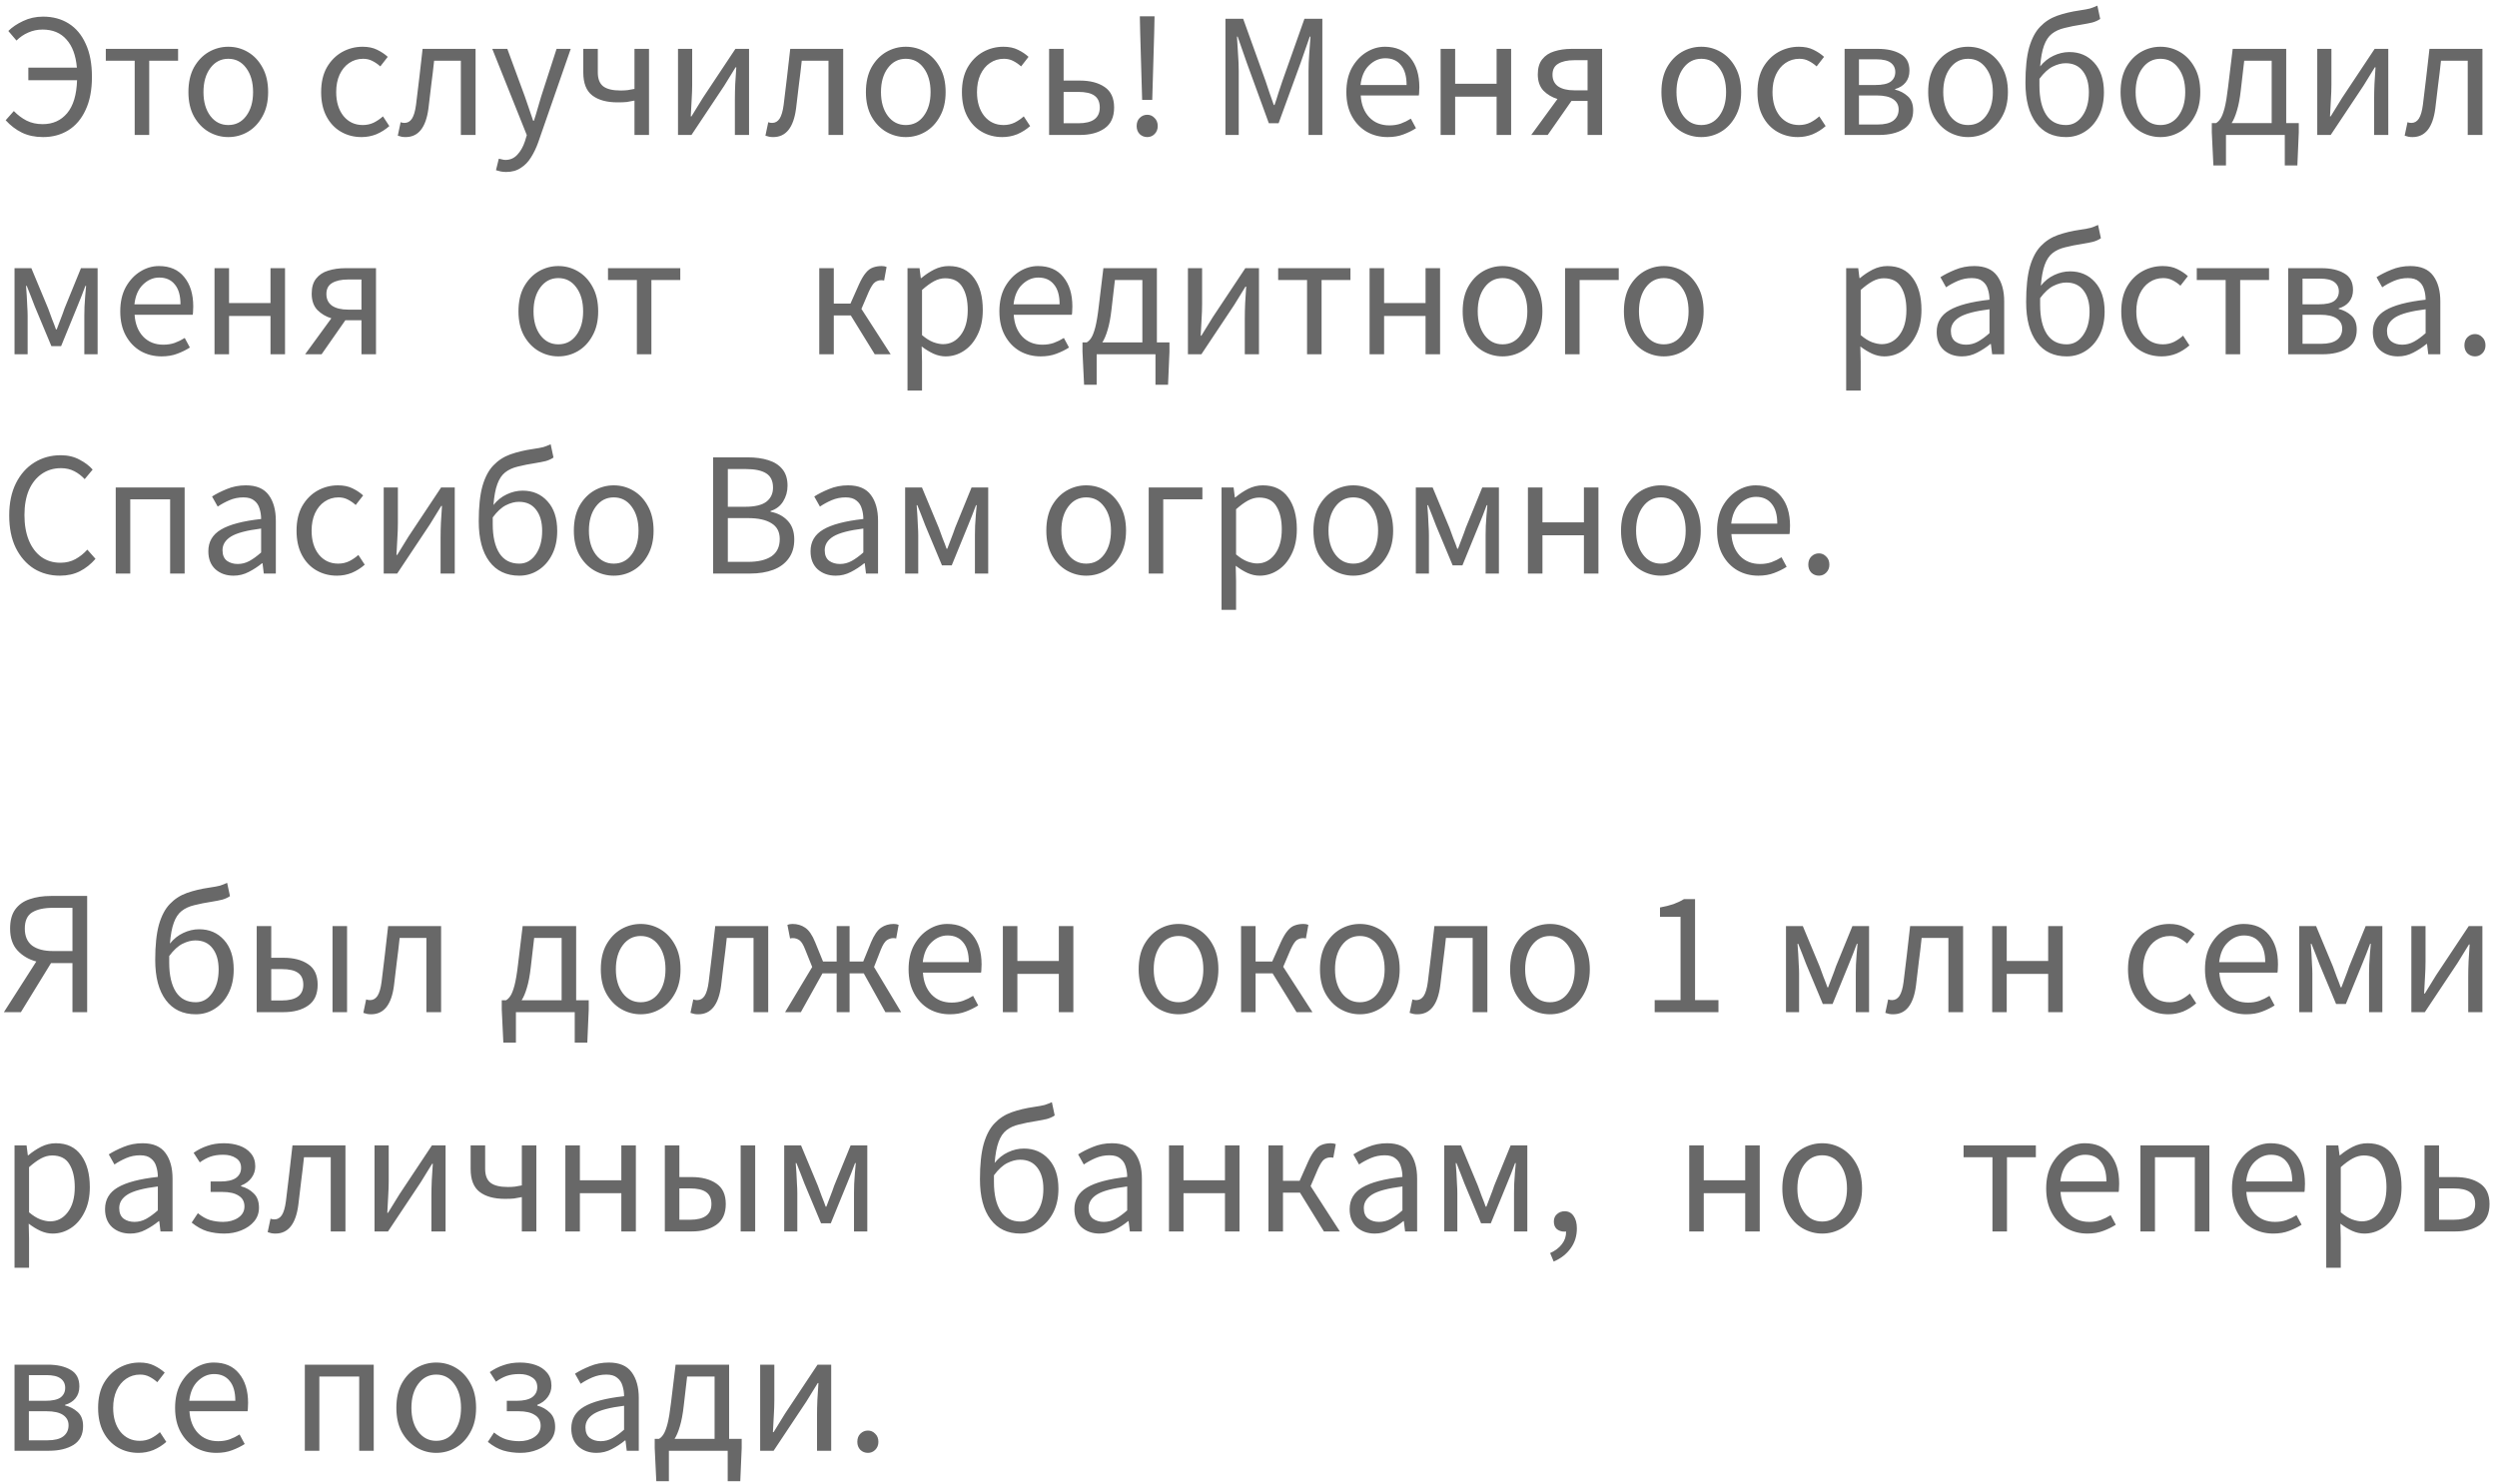 <?xml version="1.0" encoding="UTF-8"?> <svg xmlns="http://www.w3.org/2000/svg" width="296" height="176" viewBox="0 0 296 176" fill="none"> <path d="M5.103 16.252C4.165 16.252 3.332 16.077 2.604 15.727C1.89 15.377 1.246 14.887 0.672 14.257L1.638 13.165C2.1 13.641 2.604 14.019 3.15 14.299C3.71 14.579 4.347 14.719 5.061 14.719C6.265 14.719 7.231 14.285 7.959 13.417C8.687 12.549 9.079 11.247 9.135 9.511H3.36V8.02H9.114C8.988 6.564 8.575 5.451 7.875 4.681C7.189 3.897 6.244 3.505 5.04 3.505C4.438 3.505 3.871 3.624 3.339 3.862C2.821 4.086 2.359 4.401 1.953 4.807L0.987 3.673C1.435 3.225 2.016 2.833 2.73 2.497C3.458 2.147 4.249 1.972 5.103 1.972C6.265 1.972 7.28 2.245 8.148 2.791C9.016 3.337 9.688 4.142 10.164 5.206C10.654 6.256 10.899 7.558 10.899 9.112C10.899 10.666 10.647 11.975 10.143 13.039C9.653 14.103 8.967 14.908 8.085 15.454C7.217 15.986 6.223 16.252 5.103 16.252ZM15.966 16V7.201H12.543V5.794H21.111V7.201H17.688V16H15.966ZM27.06 16.252C26.234 16.252 25.457 16.042 24.729 15.622C24.015 15.202 23.434 14.593 22.986 13.795C22.552 12.997 22.335 12.038 22.335 10.918C22.335 9.77 22.552 8.797 22.986 7.999C23.434 7.201 24.015 6.592 24.729 6.172C25.457 5.752 26.234 5.542 27.06 5.542C27.9 5.542 28.677 5.752 29.391 6.172C30.105 6.592 30.679 7.201 31.113 7.999C31.561 8.797 31.785 9.77 31.785 10.918C31.785 12.038 31.561 12.997 31.113 13.795C30.679 14.593 30.105 15.202 29.391 15.622C28.677 16.042 27.9 16.252 27.06 16.252ZM27.06 14.824C27.942 14.824 28.649 14.467 29.181 13.753C29.727 13.025 30 12.08 30 10.918C30 9.742 29.727 8.79 29.181 8.062C28.649 7.334 27.942 6.97 27.06 6.97C26.192 6.97 25.485 7.334 24.939 8.062C24.393 8.79 24.12 9.742 24.12 10.918C24.12 12.08 24.393 13.025 24.939 13.753C25.485 14.467 26.192 14.824 27.06 14.824ZM42.856 16.252C41.96 16.252 41.148 16.042 40.42 15.622C39.692 15.202 39.118 14.593 38.698 13.795C38.278 12.997 38.068 12.038 38.068 10.918C38.068 9.77 38.292 8.797 38.74 7.999C39.202 7.201 39.804 6.592 40.546 6.172C41.302 5.752 42.114 5.542 42.982 5.542C43.654 5.542 44.228 5.661 44.704 5.899C45.194 6.137 45.614 6.417 45.964 6.739L45.082 7.873C44.788 7.607 44.473 7.39 44.137 7.222C43.815 7.054 43.451 6.97 43.045 6.97C42.429 6.97 41.876 7.138 41.386 7.474C40.91 7.796 40.532 8.258 40.252 8.86C39.986 9.448 39.853 10.134 39.853 10.918C39.853 12.08 40.14 13.025 40.714 13.753C41.302 14.467 42.065 14.824 43.003 14.824C43.479 14.824 43.92 14.726 44.326 14.53C44.732 14.32 45.089 14.075 45.397 13.795L46.153 14.95C45.691 15.356 45.18 15.678 44.62 15.916C44.06 16.14 43.472 16.252 42.856 16.252ZM48.08 16.252C47.898 16.252 47.737 16.238 47.597 16.21C47.457 16.182 47.31 16.14 47.156 16.084L47.492 14.488C47.562 14.502 47.632 14.523 47.702 14.551C47.772 14.565 47.856 14.572 47.954 14.572C48.318 14.572 48.612 14.404 48.836 14.068C49.06 13.718 49.221 13.165 49.319 12.409C49.459 11.303 49.592 10.204 49.718 9.112C49.844 8.006 49.97 6.9 50.096 5.794H56.375V16H54.632V7.201H51.461C51.363 8.139 51.251 9.084 51.125 10.036C51.013 10.974 50.901 11.912 50.789 12.85C50.495 15.118 49.592 16.252 48.08 16.252ZM59.992 20.389C59.768 20.389 59.551 20.368 59.341 20.326C59.145 20.284 58.963 20.235 58.795 20.179L59.131 18.814C59.243 18.842 59.369 18.87 59.509 18.898C59.649 18.94 59.782 18.961 59.908 18.961C60.482 18.961 60.958 18.751 61.336 18.331C61.714 17.925 62.008 17.407 62.218 16.777L62.449 16.021L58.354 5.794H60.139L62.218 11.443C62.372 11.877 62.533 12.346 62.701 12.85C62.883 13.354 63.051 13.844 63.205 14.32H63.289C63.443 13.858 63.59 13.375 63.73 12.871C63.87 12.367 64.01 11.891 64.15 11.443L65.977 5.794H67.657L63.814 16.84C63.576 17.512 63.289 18.114 62.953 18.646C62.631 19.178 62.225 19.598 61.735 19.906C61.259 20.228 60.678 20.389 59.992 20.389ZM75.213 16V11.926C74.863 11.996 74.555 12.052 74.289 12.094C74.023 12.122 73.666 12.136 73.218 12.136C71.93 12.136 70.929 11.863 70.215 11.317C69.501 10.771 69.144 9.861 69.144 8.587V5.794H70.866V8.587C70.866 9.343 71.076 9.889 71.496 10.225C71.93 10.561 72.616 10.729 73.554 10.729C73.862 10.729 74.142 10.715 74.394 10.687C74.646 10.645 74.919 10.596 75.213 10.54V5.794H76.935V16H75.213ZM80.373 16V5.794H82.053V10.036C82.053 10.582 82.032 11.184 81.99 11.842C81.962 12.486 81.927 13.137 81.885 13.795H81.969C82.165 13.473 82.389 13.109 82.641 12.703C82.907 12.283 83.131 11.919 83.313 11.611L87.177 5.794H88.794V16H87.114V11.758C87.114 11.212 87.128 10.61 87.156 9.952C87.198 9.294 87.24 8.636 87.282 7.978H87.198C87.016 8.286 86.792 8.65 86.526 9.07C86.26 9.49 86.036 9.854 85.854 10.162L81.969 16H80.373ZM91.659 16.252C91.477 16.252 91.316 16.238 91.176 16.21C91.036 16.182 90.889 16.14 90.735 16.084L91.071 14.488C91.141 14.502 91.211 14.523 91.281 14.551C91.351 14.565 91.435 14.572 91.533 14.572C91.897 14.572 92.191 14.404 92.415 14.068C92.639 13.718 92.8 13.165 92.898 12.409C93.038 11.303 93.171 10.204 93.297 9.112C93.423 8.006 93.549 6.9 93.675 5.794H99.954V16H98.211V7.201H95.04C94.942 8.139 94.83 9.084 94.704 10.036C94.592 10.974 94.48 11.912 94.368 12.85C94.074 15.118 93.171 16.252 91.659 16.252ZM107.372 16.252C106.546 16.252 105.769 16.042 105.041 15.622C104.327 15.202 103.746 14.593 103.298 13.795C102.864 12.997 102.647 12.038 102.647 10.918C102.647 9.77 102.864 8.797 103.298 7.999C103.746 7.201 104.327 6.592 105.041 6.172C105.769 5.752 106.546 5.542 107.372 5.542C108.212 5.542 108.989 5.752 109.703 6.172C110.417 6.592 110.991 7.201 111.425 7.999C111.873 8.797 112.097 9.77 112.097 10.918C112.097 12.038 111.873 12.997 111.425 13.795C110.991 14.593 110.417 15.202 109.703 15.622C108.989 16.042 108.212 16.252 107.372 16.252ZM107.372 14.824C108.254 14.824 108.961 14.467 109.493 13.753C110.039 13.025 110.312 12.08 110.312 10.918C110.312 9.742 110.039 8.79 109.493 8.062C108.961 7.334 108.254 6.97 107.372 6.97C106.504 6.97 105.797 7.334 105.251 8.062C104.705 8.79 104.432 9.742 104.432 10.918C104.432 12.08 104.705 13.025 105.251 13.753C105.797 14.467 106.504 14.824 107.372 14.824ZM118.817 16.252C117.921 16.252 117.109 16.042 116.381 15.622C115.653 15.202 115.079 14.593 114.659 13.795C114.239 12.997 114.029 12.038 114.029 10.918C114.029 9.77 114.253 8.797 114.701 7.999C115.163 7.201 115.765 6.592 116.507 6.172C117.263 5.752 118.075 5.542 118.943 5.542C119.615 5.542 120.189 5.661 120.665 5.899C121.155 6.137 121.575 6.417 121.925 6.739L121.043 7.873C120.749 7.607 120.434 7.39 120.098 7.222C119.776 7.054 119.412 6.97 119.006 6.97C118.39 6.97 117.837 7.138 117.347 7.474C116.871 7.796 116.493 8.258 116.213 8.86C115.947 9.448 115.814 10.134 115.814 10.918C115.814 12.08 116.101 13.025 116.675 13.753C117.263 14.467 118.026 14.824 118.964 14.824C119.44 14.824 119.881 14.726 120.287 14.53C120.693 14.32 121.05 14.075 121.358 13.795L122.114 14.95C121.652 15.356 121.141 15.678 120.581 15.916C120.021 16.14 119.433 16.252 118.817 16.252ZM124.362 16V5.794H126.084V9.553H128.016C129.22 9.553 130.193 9.805 130.935 10.309C131.691 10.813 132.069 11.625 132.069 12.745C132.069 13.879 131.691 14.705 130.935 15.223C130.193 15.741 129.22 16 128.016 16H124.362ZM126.084 14.614H127.827C129.521 14.614 130.368 13.991 130.368 12.745C130.368 12.101 130.158 11.632 129.738 11.338C129.332 11.044 128.695 10.897 127.827 10.897H126.084V14.614ZM135.392 11.842L135.161 3.904L135.119 1.93H136.862L136.82 3.904L136.589 11.842H135.392ZM136.001 16.252C135.651 16.252 135.35 16.133 135.098 15.895C134.86 15.643 134.741 15.328 134.741 14.95C134.741 14.544 134.86 14.222 135.098 13.984C135.35 13.732 135.651 13.606 136.001 13.606C136.337 13.606 136.624 13.732 136.862 13.984C137.114 14.222 137.24 14.544 137.24 14.95C137.24 15.328 137.114 15.643 136.862 15.895C136.624 16.133 136.337 16.252 136.001 16.252ZM145.267 16V2.224H147.367L150.013 9.574C150.181 10.05 150.342 10.533 150.496 11.023C150.664 11.499 150.832 11.975 151 12.451H151.084C151.252 11.975 151.406 11.499 151.546 11.023C151.7 10.533 151.861 10.05 152.029 9.574L154.633 2.224H156.754V16H155.116V8.419C155.116 7.803 155.144 7.124 155.2 6.382C155.256 5.626 155.305 4.947 155.347 4.345H155.263L154.171 7.474L151.567 14.614H150.412L147.808 7.474L146.716 4.345H146.632C146.674 4.947 146.716 5.626 146.758 6.382C146.814 7.124 146.842 7.803 146.842 8.419V16H145.267ZM164.494 16.252C163.584 16.252 162.758 16.042 162.016 15.622C161.274 15.188 160.686 14.572 160.252 13.774C159.818 12.976 159.601 12.024 159.601 10.918C159.601 9.798 159.818 8.839 160.252 8.041C160.7 7.243 161.274 6.627 161.974 6.193C162.674 5.759 163.409 5.542 164.179 5.542C165.481 5.542 166.482 5.976 167.182 6.844C167.896 7.712 168.253 8.874 168.253 10.33C168.253 10.512 168.246 10.694 168.232 10.876C168.232 11.044 168.218 11.191 168.19 11.317H161.302C161.372 12.395 161.708 13.256 162.31 13.9C162.926 14.544 163.724 14.866 164.704 14.866C165.194 14.866 165.642 14.796 166.048 14.656C166.468 14.502 166.867 14.306 167.245 14.068L167.854 15.202C167.42 15.482 166.923 15.727 166.363 15.937C165.817 16.147 165.194 16.252 164.494 16.252ZM161.281 10.078H166.741C166.741 9.042 166.517 8.258 166.069 7.726C165.635 7.18 165.019 6.907 164.221 6.907C163.507 6.907 162.863 7.187 162.289 7.747C161.729 8.293 161.393 9.07 161.281 10.078ZM170.775 16V5.794H172.497V9.931H177.411V5.794H179.133V16H177.411V11.464H172.497V16H170.775ZM188.195 16V11.968H186.305H186.284L183.47 16H181.517L184.625 11.737C183.981 11.541 183.428 11.212 182.966 10.75C182.518 10.274 182.294 9.63 182.294 8.818C182.294 8.062 182.469 7.467 182.819 7.033C183.169 6.585 183.645 6.27 184.247 6.088C184.863 5.892 185.549 5.794 186.305 5.794H189.917V16H188.195ZM186.599 10.708H188.195V7.138H186.599C185.801 7.138 185.171 7.278 184.709 7.558C184.261 7.824 184.037 8.258 184.037 8.86C184.037 9.462 184.261 9.924 184.709 10.246C185.171 10.554 185.801 10.708 186.599 10.708ZM201.674 16.252C200.848 16.252 200.071 16.042 199.343 15.622C198.629 15.202 198.048 14.593 197.6 13.795C197.166 12.997 196.949 12.038 196.949 10.918C196.949 9.77 197.166 8.797 197.6 7.999C198.048 7.201 198.629 6.592 199.343 6.172C200.071 5.752 200.848 5.542 201.674 5.542C202.514 5.542 203.291 5.752 204.005 6.172C204.719 6.592 205.293 7.201 205.727 7.999C206.175 8.797 206.399 9.77 206.399 10.918C206.399 12.038 206.175 12.997 205.727 13.795C205.293 14.593 204.719 15.202 204.005 15.622C203.291 16.042 202.514 16.252 201.674 16.252ZM201.674 14.824C202.556 14.824 203.263 14.467 203.795 13.753C204.341 13.025 204.614 12.08 204.614 10.918C204.614 9.742 204.341 8.79 203.795 8.062C203.263 7.334 202.556 6.97 201.674 6.97C200.806 6.97 200.099 7.334 199.553 8.062C199.007 8.79 198.734 9.742 198.734 10.918C198.734 12.08 199.007 13.025 199.553 13.753C200.099 14.467 200.806 14.824 201.674 14.824ZM213.119 16.252C212.223 16.252 211.411 16.042 210.683 15.622C209.955 15.202 209.381 14.593 208.961 13.795C208.541 12.997 208.331 12.038 208.331 10.918C208.331 9.77 208.555 8.797 209.003 7.999C209.465 7.201 210.067 6.592 210.809 6.172C211.565 5.752 212.377 5.542 213.245 5.542C213.917 5.542 214.491 5.661 214.967 5.899C215.457 6.137 215.877 6.417 216.227 6.739L215.345 7.873C215.051 7.607 214.736 7.39 214.4 7.222C214.078 7.054 213.714 6.97 213.308 6.97C212.692 6.97 212.139 7.138 211.649 7.474C211.173 7.796 210.795 8.258 210.515 8.86C210.249 9.448 210.116 10.134 210.116 10.918C210.116 12.08 210.403 13.025 210.977 13.753C211.565 14.467 212.328 14.824 213.266 14.824C213.742 14.824 214.183 14.726 214.589 14.53C214.995 14.32 215.352 14.075 215.66 13.795L216.416 14.95C215.954 15.356 215.443 15.678 214.883 15.916C214.323 16.14 213.735 16.252 213.119 16.252ZM218.664 16V5.794H222.591C223.711 5.794 224.614 5.997 225.3 6.403C226 6.795 226.35 7.453 226.35 8.377C226.35 8.937 226.196 9.406 225.888 9.784C225.594 10.148 225.181 10.407 224.649 10.561V10.624C225.223 10.764 225.72 11.023 226.14 11.401C226.574 11.779 226.791 12.339 226.791 13.081C226.791 14.089 226.413 14.831 225.657 15.307C224.901 15.769 223.935 16 222.759 16H218.664ZM220.365 10.078H222.297C223.151 10.078 223.76 9.945 224.124 9.679C224.488 9.399 224.67 9.021 224.67 8.545C224.67 8.069 224.488 7.698 224.124 7.432C223.774 7.166 223.207 7.033 222.423 7.033H220.365V10.078ZM220.365 14.761H222.57C223.41 14.761 224.033 14.607 224.439 14.299C224.859 13.977 225.069 13.536 225.069 12.976C225.069 12.458 224.852 12.052 224.418 11.758C223.984 11.464 223.333 11.317 222.465 11.317H220.365V14.761ZM233.297 16.252C232.471 16.252 231.694 16.042 230.966 15.622C230.252 15.202 229.671 14.593 229.223 13.795C228.789 12.997 228.572 12.038 228.572 10.918C228.572 9.77 228.789 8.797 229.223 7.999C229.671 7.201 230.252 6.592 230.966 6.172C231.694 5.752 232.471 5.542 233.297 5.542C234.137 5.542 234.914 5.752 235.628 6.172C236.342 6.592 236.916 7.201 237.35 7.999C237.798 8.797 238.022 9.77 238.022 10.918C238.022 12.038 237.798 12.997 237.35 13.795C236.916 14.593 236.342 15.202 235.628 15.622C234.914 16.042 234.137 16.252 233.297 16.252ZM233.297 14.824C234.179 14.824 234.886 14.467 235.418 13.753C235.964 13.025 236.237 12.08 236.237 10.918C236.237 9.742 235.964 8.79 235.418 8.062C234.886 7.334 234.179 6.97 233.297 6.97C232.429 6.97 231.722 7.334 231.176 8.062C230.63 8.79 230.357 9.742 230.357 10.918C230.357 12.08 230.63 13.025 231.176 13.753C231.722 14.467 232.429 14.824 233.297 14.824ZM241.76 10.141C241.76 11.625 242.026 12.78 242.558 13.606C243.09 14.418 243.874 14.824 244.91 14.824C245.694 14.824 246.338 14.467 246.842 13.753C247.36 13.025 247.619 12.087 247.619 10.939C247.619 9.889 247.381 9.056 246.905 8.44C246.429 7.81 245.75 7.495 244.868 7.495C244.378 7.495 243.867 7.628 243.335 7.894C242.803 8.16 242.278 8.643 241.76 9.343C241.76 9.469 241.76 9.602 241.76 9.742C241.76 9.868 241.76 10.001 241.76 10.141ZM244.91 16.252C243.384 16.252 242.201 15.692 241.361 14.572C240.521 13.452 240.101 11.863 240.101 9.805C240.101 8.083 240.248 6.69 240.542 5.626C240.85 4.562 241.284 3.743 241.844 3.169C242.404 2.581 243.076 2.147 243.86 1.867C244.658 1.587 245.54 1.377 246.506 1.237C247.08 1.153 247.5 1.076 247.766 1.006C248.032 0.922 248.319 0.81 248.627 0.67L248.963 2.245C248.697 2.427 248.389 2.567 248.039 2.665C247.689 2.749 247.297 2.826 246.863 2.896C246.051 3.022 245.344 3.162 244.742 3.316C244.14 3.456 243.636 3.687 243.23 4.009C242.838 4.317 242.53 4.779 242.306 5.395C242.082 5.997 241.928 6.823 241.844 7.873C242.292 7.313 242.817 6.893 243.419 6.613C244.035 6.319 244.665 6.172 245.309 6.172C246.513 6.172 247.493 6.592 248.249 7.432C249.019 8.272 249.404 9.441 249.404 10.939C249.404 12.017 249.201 12.955 248.795 13.753C248.389 14.551 247.843 15.167 247.157 15.601C246.485 16.035 245.736 16.252 244.91 16.252ZM256.102 16.252C255.276 16.252 254.499 16.042 253.771 15.622C253.057 15.202 252.476 14.593 252.028 13.795C251.594 12.997 251.377 12.038 251.377 10.918C251.377 9.77 251.594 8.797 252.028 7.999C252.476 7.201 253.057 6.592 253.771 6.172C254.499 5.752 255.276 5.542 256.102 5.542C256.942 5.542 257.719 5.752 258.433 6.172C259.147 6.592 259.721 7.201 260.155 7.999C260.603 8.797 260.827 9.77 260.827 10.918C260.827 12.038 260.603 12.997 260.155 13.795C259.721 14.593 259.147 15.202 258.433 15.622C257.719 16.042 256.942 16.252 256.102 16.252ZM256.102 14.824C256.984 14.824 257.691 14.467 258.223 13.753C258.769 13.025 259.042 12.08 259.042 10.918C259.042 9.742 258.769 8.79 258.223 8.062C257.691 7.334 256.984 6.97 256.102 6.97C255.234 6.97 254.527 7.334 253.981 8.062C253.435 8.79 253.162 9.742 253.162 10.918C253.162 12.08 253.435 13.025 253.981 13.753C254.527 14.467 255.234 14.824 256.102 14.824ZM265.636 10.645C265.524 11.653 265.37 12.472 265.174 13.102C264.992 13.732 264.782 14.229 264.544 14.593H269.29V7.201H266.035L265.636 10.645ZM263.872 16V19.612H262.381L262.192 15.685V14.593H262.696C262.892 14.481 263.067 14.306 263.221 14.068C263.389 13.816 263.55 13.403 263.704 12.829C263.858 12.241 263.998 11.401 264.124 10.309L264.67 5.794H271.012V14.593H272.503V15.685L272.335 19.612H270.844V16H263.872ZM274.692 16V5.794H276.372V10.036C276.372 10.582 276.351 11.184 276.309 11.842C276.281 12.486 276.246 13.137 276.204 13.795H276.288C276.484 13.473 276.708 13.109 276.96 12.703C277.226 12.283 277.45 11.919 277.632 11.611L281.496 5.794H283.113V16H281.433V11.758C281.433 11.212 281.447 10.61 281.475 9.952C281.517 9.294 281.559 8.636 281.601 7.978H281.517C281.335 8.286 281.111 8.65 280.845 9.07C280.579 9.49 280.355 9.854 280.173 10.162L276.288 16H274.692ZM285.978 16.252C285.796 16.252 285.635 16.238 285.495 16.21C285.355 16.182 285.208 16.14 285.054 16.084L285.39 14.488C285.46 14.502 285.53 14.523 285.6 14.551C285.67 14.565 285.754 14.572 285.852 14.572C286.216 14.572 286.51 14.404 286.734 14.068C286.958 13.718 287.119 13.165 287.217 12.409C287.357 11.303 287.49 10.204 287.616 9.112C287.742 8.006 287.868 6.9 287.994 5.794H294.273V16H292.53V7.201H289.359C289.261 8.139 289.149 9.084 289.023 10.036C288.911 10.974 288.799 11.912 288.687 12.85C288.393 15.118 287.49 16.252 285.978 16.252ZM1.722 42V31.794H3.717L5.712 36.582C5.866 37.002 6.02 37.422 6.174 37.842C6.342 38.248 6.496 38.654 6.636 39.06H6.72C6.874 38.654 7.028 38.248 7.182 37.842C7.35 37.422 7.504 37.002 7.644 36.582L9.597 31.794H11.571V42H9.996V37.422C9.996 37.114 10.003 36.757 10.017 36.351C10.045 35.931 10.073 35.504 10.101 35.07C10.143 34.636 10.178 34.244 10.206 33.894H10.122C9.982 34.286 9.828 34.692 9.66 35.112C9.492 35.532 9.331 35.931 9.177 36.309L7.245 41.034H6.09L4.116 36.309C3.976 35.931 3.822 35.532 3.654 35.112C3.486 34.692 3.325 34.286 3.171 33.894H3.087C3.115 34.244 3.143 34.636 3.171 35.07C3.199 35.504 3.22 35.931 3.234 36.351C3.262 36.757 3.276 37.114 3.276 37.422V42H1.722ZM19.148 42.252C18.238 42.252 17.412 42.042 16.67 41.622C15.928 41.188 15.34 40.572 14.906 39.774C14.472 38.976 14.255 38.024 14.255 36.918C14.255 35.798 14.472 34.839 14.906 34.041C15.354 33.243 15.928 32.627 16.628 32.193C17.328 31.759 18.063 31.542 18.833 31.542C20.135 31.542 21.136 31.976 21.836 32.844C22.55 33.712 22.907 34.874 22.907 36.33C22.907 36.512 22.9 36.694 22.886 36.876C22.886 37.044 22.872 37.191 22.844 37.317H15.956C16.026 38.395 16.362 39.256 16.964 39.9C17.58 40.544 18.378 40.866 19.358 40.866C19.848 40.866 20.296 40.796 20.702 40.656C21.122 40.502 21.521 40.306 21.899 40.068L22.508 41.202C22.074 41.482 21.577 41.727 21.017 41.937C20.471 42.147 19.848 42.252 19.148 42.252ZM15.935 36.078H21.395C21.395 35.042 21.171 34.258 20.723 33.726C20.289 33.18 19.673 32.907 18.875 32.907C18.161 32.907 17.517 33.187 16.943 33.747C16.383 34.293 16.047 35.07 15.935 36.078ZM25.429 42V31.794H27.151V35.931H32.065V31.794H33.787V42H32.065V37.464H27.151V42H25.429ZM42.849 42V37.968H40.959H40.938L38.124 42H36.171L39.279 37.737C38.635 37.541 38.082 37.212 37.62 36.75C37.172 36.274 36.948 35.63 36.948 34.818C36.948 34.062 37.123 33.467 37.473 33.033C37.823 32.585 38.299 32.27 38.901 32.088C39.517 31.892 40.203 31.794 40.959 31.794H44.571V42H42.849ZM41.253 36.708H42.849V33.138H41.253C40.455 33.138 39.825 33.278 39.363 33.558C38.915 33.824 38.691 34.258 38.691 34.86C38.691 35.462 38.915 35.924 39.363 36.246C39.825 36.554 40.455 36.708 41.253 36.708ZM66.186 42.252C65.36 42.252 64.583 42.042 63.855 41.622C63.141 41.202 62.56 40.593 62.112 39.795C61.678 38.997 61.461 38.038 61.461 36.918C61.461 35.77 61.678 34.797 62.112 33.999C62.56 33.201 63.141 32.592 63.855 32.172C64.583 31.752 65.36 31.542 66.186 31.542C67.026 31.542 67.803 31.752 68.517 32.172C69.231 32.592 69.805 33.201 70.239 33.999C70.687 34.797 70.911 35.77 70.911 36.918C70.911 38.038 70.687 38.997 70.239 39.795C69.805 40.593 69.231 41.202 68.517 41.622C67.803 42.042 67.026 42.252 66.186 42.252ZM66.186 40.824C67.068 40.824 67.775 40.467 68.307 39.753C68.853 39.025 69.126 38.08 69.126 36.918C69.126 35.742 68.853 34.79 68.307 34.062C67.775 33.334 67.068 32.97 66.186 32.97C65.318 32.97 64.611 33.334 64.065 34.062C63.519 34.79 63.246 35.742 63.246 36.918C63.246 38.08 63.519 39.025 64.065 39.753C64.611 40.467 65.318 40.824 66.186 40.824ZM75.497 42V33.201H72.074V31.794H80.642V33.201H77.219V42H75.497ZM97.118 42V31.794H98.84V35.994H100.814L101.822 33.726C102.102 33.11 102.375 32.648 102.641 32.34C102.907 32.018 103.194 31.808 103.502 31.71C103.81 31.598 104.146 31.542 104.51 31.542C104.734 31.542 104.93 31.577 105.098 31.647L104.804 33.264C104.72 33.236 104.608 33.222 104.468 33.222C104.202 33.222 103.957 33.299 103.733 33.453C103.509 33.607 103.257 33.992 102.977 34.608L102.116 36.624L105.581 42H103.691L100.856 37.401H98.84V42H97.118ZM107.577 46.305V31.794H109.005L109.152 32.97H109.215C109.677 32.578 110.181 32.242 110.727 31.962C111.287 31.682 111.868 31.542 112.47 31.542C113.786 31.542 114.787 32.018 115.473 32.97C116.159 33.908 116.502 35.168 116.502 36.75C116.502 37.898 116.292 38.885 115.872 39.711C115.466 40.537 114.927 41.167 114.255 41.601C113.597 42.035 112.876 42.252 112.092 42.252C111.616 42.252 111.14 42.147 110.664 41.937C110.202 41.727 109.733 41.44 109.257 41.076L109.299 42.861V46.305H107.577ZM111.798 40.803C112.638 40.803 113.331 40.446 113.877 39.732C114.437 39.004 114.717 38.01 114.717 36.75C114.717 35.63 114.507 34.727 114.087 34.041C113.681 33.341 112.995 32.991 112.029 32.991C111.595 32.991 111.154 33.11 110.706 33.348C110.272 33.586 109.803 33.929 109.299 34.377V39.732C109.761 40.124 110.209 40.404 110.643 40.572C111.077 40.726 111.462 40.803 111.798 40.803ZM123.362 42.252C122.452 42.252 121.626 42.042 120.884 41.622C120.142 41.188 119.554 40.572 119.12 39.774C118.686 38.976 118.469 38.024 118.469 36.918C118.469 35.798 118.686 34.839 119.12 34.041C119.568 33.243 120.142 32.627 120.842 32.193C121.542 31.759 122.277 31.542 123.047 31.542C124.349 31.542 125.35 31.976 126.05 32.844C126.764 33.712 127.121 34.874 127.121 36.33C127.121 36.512 127.114 36.694 127.1 36.876C127.1 37.044 127.086 37.191 127.058 37.317H120.17C120.24 38.395 120.576 39.256 121.178 39.9C121.794 40.544 122.592 40.866 123.572 40.866C124.062 40.866 124.51 40.796 124.916 40.656C125.336 40.502 125.735 40.306 126.113 40.068L126.722 41.202C126.288 41.482 125.791 41.727 125.231 41.937C124.685 42.147 124.062 42.252 123.362 42.252ZM120.149 36.078H125.609C125.609 35.042 125.385 34.258 124.937 33.726C124.503 33.18 123.887 32.907 123.089 32.907C122.375 32.907 121.731 33.187 121.157 33.747C120.597 34.293 120.261 35.07 120.149 36.078ZM131.764 36.645C131.652 37.653 131.498 38.472 131.302 39.102C131.12 39.732 130.91 40.229 130.672 40.593H135.418V33.201H132.163L131.764 36.645ZM130 42V45.612H128.509L128.32 41.685V40.593H128.824C129.02 40.481 129.195 40.306 129.349 40.068C129.517 39.816 129.678 39.403 129.832 38.829C129.986 38.241 130.126 37.401 130.252 36.309L130.798 31.794H137.14V40.593H138.631V41.685L138.463 45.612H136.972V42H130ZM140.82 42V31.794H142.5V36.036C142.5 36.582 142.479 37.184 142.437 37.842C142.409 38.486 142.374 39.137 142.332 39.795H142.416C142.612 39.473 142.836 39.109 143.088 38.703C143.354 38.283 143.578 37.919 143.76 37.611L147.624 31.794H149.241V42H147.561V37.758C147.561 37.212 147.575 36.61 147.603 35.952C147.645 35.294 147.687 34.636 147.729 33.978H147.645C147.463 34.286 147.239 34.65 146.973 35.07C146.707 35.49 146.483 35.854 146.301 36.162L142.416 42H140.82ZM154.941 42V33.201H151.518V31.794H160.086V33.201H156.663V42H154.941ZM162.353 42V31.794H164.075V35.931H168.989V31.794H170.711V42H168.989V37.464H164.075V42H162.353ZM178.114 42.252C177.288 42.252 176.511 42.042 175.783 41.622C175.069 41.202 174.488 40.593 174.04 39.795C173.606 38.997 173.389 38.038 173.389 36.918C173.389 35.77 173.606 34.797 174.04 33.999C174.488 33.201 175.069 32.592 175.783 32.172C176.511 31.752 177.288 31.542 178.114 31.542C178.954 31.542 179.731 31.752 180.445 32.172C181.159 32.592 181.733 33.201 182.167 33.999C182.615 34.797 182.839 35.77 182.839 36.918C182.839 38.038 182.615 38.997 182.167 39.795C181.733 40.593 181.159 41.202 180.445 41.622C179.731 42.042 178.954 42.252 178.114 42.252ZM178.114 40.824C178.996 40.824 179.703 40.467 180.235 39.753C180.781 39.025 181.054 38.08 181.054 36.918C181.054 35.742 180.781 34.79 180.235 34.062C179.703 33.334 178.996 32.97 178.114 32.97C177.246 32.97 176.539 33.334 175.993 34.062C175.447 34.79 175.174 35.742 175.174 36.918C175.174 38.08 175.447 39.025 175.993 39.753C176.539 40.467 177.246 40.824 178.114 40.824ZM185.527 42V31.794H191.89V33.201H187.249V42H185.527ZM197.227 42.252C196.401 42.252 195.624 42.042 194.896 41.622C194.182 41.202 193.601 40.593 193.153 39.795C192.719 38.997 192.502 38.038 192.502 36.918C192.502 35.77 192.719 34.797 193.153 33.999C193.601 33.201 194.182 32.592 194.896 32.172C195.624 31.752 196.401 31.542 197.227 31.542C198.067 31.542 198.844 31.752 199.558 32.172C200.272 32.592 200.846 33.201 201.28 33.999C201.728 34.797 201.952 35.77 201.952 36.918C201.952 38.038 201.728 38.997 201.28 39.795C200.846 40.593 200.272 41.202 199.558 41.622C198.844 42.042 198.067 42.252 197.227 42.252ZM197.227 40.824C198.109 40.824 198.816 40.467 199.348 39.753C199.894 39.025 200.167 38.08 200.167 36.918C200.167 35.742 199.894 34.79 199.348 34.062C198.816 33.334 198.109 32.97 197.227 32.97C196.359 32.97 195.652 33.334 195.106 34.062C194.56 34.79 194.287 35.742 194.287 36.918C194.287 38.08 194.56 39.025 195.106 39.753C195.652 40.467 196.359 40.824 197.227 40.824ZM218.849 46.305V31.794H220.277L220.424 32.97H220.487C220.949 32.578 221.453 32.242 221.999 31.962C222.559 31.682 223.14 31.542 223.742 31.542C225.058 31.542 226.059 32.018 226.745 32.97C227.431 33.908 227.774 35.168 227.774 36.75C227.774 37.898 227.564 38.885 227.144 39.711C226.738 40.537 226.199 41.167 225.527 41.601C224.869 42.035 224.148 42.252 223.364 42.252C222.888 42.252 222.412 42.147 221.936 41.937C221.474 41.727 221.005 41.44 220.529 41.076L220.571 42.861V46.305H218.849ZM223.07 40.803C223.91 40.803 224.603 40.446 225.149 39.732C225.709 39.004 225.989 38.01 225.989 36.75C225.989 35.63 225.779 34.727 225.359 34.041C224.953 33.341 224.267 32.991 223.301 32.991C222.867 32.991 222.426 33.11 221.978 33.348C221.544 33.586 221.075 33.929 220.571 34.377V39.732C221.033 40.124 221.481 40.404 221.915 40.572C222.349 40.726 222.734 40.803 223.07 40.803ZM232.562 42.252C231.708 42.252 230.994 42 230.42 41.496C229.86 40.978 229.58 40.264 229.58 39.354C229.58 38.234 230.077 37.38 231.071 36.792C232.079 36.19 233.668 35.77 235.838 35.532C235.838 35.098 235.775 34.685 235.649 34.293C235.537 33.901 235.327 33.586 235.019 33.348C234.725 33.096 234.298 32.97 233.738 32.97C233.15 32.97 232.597 33.082 232.079 33.306C231.561 33.53 231.099 33.782 230.693 34.062L230.021 32.865C230.497 32.557 231.078 32.263 231.764 31.983C232.464 31.689 233.22 31.542 234.032 31.542C235.278 31.542 236.181 31.927 236.741 32.697C237.301 33.453 237.581 34.468 237.581 35.742V42H236.153L236.006 40.782H235.943C235.467 41.174 234.942 41.517 234.368 41.811C233.808 42.105 233.206 42.252 232.562 42.252ZM233.066 40.866C233.556 40.866 234.018 40.747 234.452 40.509C234.886 40.271 235.348 39.935 235.838 39.501V36.666C234.144 36.876 232.954 37.191 232.268 37.611C231.596 38.031 231.26 38.57 231.26 39.228C231.26 39.802 231.435 40.222 231.785 40.488C232.135 40.74 232.562 40.866 233.066 40.866ZM241.842 36.141C241.842 37.625 242.108 38.78 242.64 39.606C243.172 40.418 243.956 40.824 244.992 40.824C245.776 40.824 246.42 40.467 246.924 39.753C247.442 39.025 247.701 38.087 247.701 36.939C247.701 35.889 247.463 35.056 246.987 34.44C246.511 33.81 245.832 33.495 244.95 33.495C244.46 33.495 243.949 33.628 243.417 33.894C242.885 34.16 242.36 34.643 241.842 35.343C241.842 35.469 241.842 35.602 241.842 35.742C241.842 35.868 241.842 36.001 241.842 36.141ZM244.992 42.252C243.466 42.252 242.283 41.692 241.443 40.572C240.603 39.452 240.183 37.863 240.183 35.805C240.183 34.083 240.33 32.69 240.624 31.626C240.932 30.562 241.366 29.743 241.926 29.169C242.486 28.581 243.158 28.147 243.942 27.867C244.74 27.587 245.622 27.377 246.588 27.237C247.162 27.153 247.582 27.076 247.848 27.006C248.114 26.922 248.401 26.81 248.709 26.67L249.045 28.245C248.779 28.427 248.471 28.567 248.121 28.665C247.771 28.749 247.379 28.826 246.945 28.896C246.133 29.022 245.426 29.162 244.824 29.316C244.222 29.456 243.718 29.687 243.312 30.009C242.92 30.317 242.612 30.779 242.388 31.395C242.164 31.997 242.01 32.823 241.926 33.873C242.374 33.313 242.899 32.893 243.501 32.613C244.117 32.319 244.747 32.172 245.391 32.172C246.595 32.172 247.575 32.592 248.331 33.432C249.101 34.272 249.486 35.441 249.486 36.939C249.486 38.017 249.283 38.955 248.877 39.753C248.471 40.551 247.925 41.167 247.239 41.601C246.567 42.035 245.818 42.252 244.992 42.252ZM256.247 42.252C255.351 42.252 254.539 42.042 253.811 41.622C253.083 41.202 252.509 40.593 252.089 39.795C251.669 38.997 251.459 38.038 251.459 36.918C251.459 35.77 251.683 34.797 252.131 33.999C252.593 33.201 253.195 32.592 253.937 32.172C254.693 31.752 255.505 31.542 256.373 31.542C257.045 31.542 257.619 31.661 258.095 31.899C258.585 32.137 259.005 32.417 259.355 32.739L258.473 33.873C258.179 33.607 257.864 33.39 257.528 33.222C257.206 33.054 256.842 32.97 256.436 32.97C255.82 32.97 255.267 33.138 254.777 33.474C254.301 33.796 253.923 34.258 253.643 34.86C253.377 35.448 253.244 36.134 253.244 36.918C253.244 38.08 253.531 39.025 254.105 39.753C254.693 40.467 255.456 40.824 256.394 40.824C256.87 40.824 257.311 40.726 257.717 40.53C258.123 40.32 258.48 40.075 258.788 39.795L259.544 40.95C259.082 41.356 258.571 41.678 258.011 41.916C257.451 42.14 256.863 42.252 256.247 42.252ZM263.834 42V33.201H260.411V31.794H268.979V33.201H265.556V42H263.834ZM271.246 42V31.794H275.173C276.293 31.794 277.196 31.997 277.882 32.403C278.582 32.795 278.932 33.453 278.932 34.377C278.932 34.937 278.778 35.406 278.47 35.784C278.176 36.148 277.763 36.407 277.231 36.561V36.624C277.805 36.764 278.302 37.023 278.722 37.401C279.156 37.779 279.373 38.339 279.373 39.081C279.373 40.089 278.995 40.831 278.239 41.307C277.483 41.769 276.517 42 275.341 42H271.246ZM272.947 36.078H274.879C275.733 36.078 276.342 35.945 276.706 35.679C277.07 35.399 277.252 35.021 277.252 34.545C277.252 34.069 277.07 33.698 276.706 33.432C276.356 33.166 275.789 33.033 275.005 33.033H272.947V36.078ZM272.947 40.761H275.152C275.992 40.761 276.615 40.607 277.021 40.299C277.441 39.977 277.651 39.536 277.651 38.976C277.651 38.458 277.434 38.052 277 37.758C276.566 37.464 275.915 37.317 275.047 37.317H272.947V40.761ZM284.262 42.252C283.408 42.252 282.694 42 282.12 41.496C281.56 40.978 281.28 40.264 281.28 39.354C281.28 38.234 281.777 37.38 282.771 36.792C283.779 36.19 285.368 35.77 287.538 35.532C287.538 35.098 287.475 34.685 287.349 34.293C287.237 33.901 287.027 33.586 286.719 33.348C286.425 33.096 285.998 32.97 285.438 32.97C284.85 32.97 284.297 33.082 283.779 33.306C283.261 33.53 282.799 33.782 282.393 34.062L281.721 32.865C282.197 32.557 282.778 32.263 283.464 31.983C284.164 31.689 284.92 31.542 285.732 31.542C286.978 31.542 287.881 31.927 288.441 32.697C289.001 33.453 289.281 34.468 289.281 35.742V42H287.853L287.706 40.782H287.643C287.167 41.174 286.642 41.517 286.068 41.811C285.508 42.105 284.906 42.252 284.262 42.252ZM284.766 40.866C285.256 40.866 285.718 40.747 286.152 40.509C286.586 40.271 287.048 39.935 287.538 39.501V36.666C285.844 36.876 284.654 37.191 283.968 37.611C283.296 38.031 282.96 38.57 282.96 39.228C282.96 39.802 283.135 40.222 283.485 40.488C283.835 40.74 284.262 40.866 284.766 40.866ZM293.396 42.252C293.046 42.252 292.745 42.133 292.493 41.895C292.255 41.643 292.136 41.328 292.136 40.95C292.136 40.544 292.255 40.222 292.493 39.984C292.745 39.732 293.046 39.606 293.396 39.606C293.732 39.606 294.019 39.732 294.257 39.984C294.509 40.222 294.635 40.544 294.635 40.95C294.635 41.328 294.509 41.643 294.257 41.895C294.019 42.133 293.732 42.252 293.396 42.252ZM7.098 68.252C5.95 68.252 4.921 67.972 4.011 67.412C3.115 66.838 2.401 66.019 1.869 64.955C1.351 63.891 1.092 62.61 1.092 61.112C1.092 59.628 1.358 58.354 1.89 57.29C2.422 56.226 3.15 55.407 4.074 54.833C4.998 54.259 6.041 53.972 7.203 53.972C8.043 53.972 8.785 54.147 9.429 54.497C10.073 54.833 10.591 55.225 10.983 55.673L10.038 56.807C9.674 56.415 9.261 56.1 8.799 55.862C8.337 55.624 7.812 55.505 7.224 55.505C6.356 55.505 5.593 55.736 4.935 56.198C4.291 56.646 3.787 57.283 3.423 58.109C3.073 58.935 2.898 59.922 2.898 61.07C2.898 62.218 3.073 63.219 3.423 64.073C3.773 64.913 4.263 65.564 4.893 66.026C5.537 66.488 6.293 66.719 7.161 66.719C7.819 66.719 8.407 66.579 8.925 66.299C9.443 66.019 9.919 65.641 10.353 65.165L11.319 66.257C10.773 66.887 10.157 67.377 9.471 67.727C8.785 68.077 7.994 68.252 7.098 68.252ZM13.719 68V57.794H21.888V68H20.166V59.201H15.441V68H13.719ZM27.678 68.252C26.825 68.252 26.11 68 25.537 67.496C24.977 66.978 24.697 66.264 24.697 65.354C24.697 64.234 25.194 63.38 26.188 62.792C27.195 62.19 28.785 61.77 30.954 61.532C30.954 61.098 30.892 60.685 30.765 60.293C30.654 59.901 30.444 59.586 30.136 59.348C29.841 59.096 29.415 58.97 28.855 58.97C28.267 58.97 27.713 59.082 27.195 59.306C26.677 59.53 26.215 59.782 25.809 60.062L25.137 58.865C25.613 58.557 26.195 58.263 26.881 57.983C27.581 57.689 28.337 57.542 29.148 57.542C30.395 57.542 31.297 57.927 31.858 58.697C32.417 59.453 32.697 60.468 32.697 61.742V68H31.27L31.122 66.782H31.059C30.584 67.174 30.058 67.517 29.485 67.811C28.924 68.105 28.323 68.252 27.678 68.252ZM28.183 66.866C28.672 66.866 29.134 66.747 29.569 66.509C30.003 66.271 30.465 65.935 30.954 65.501V62.666C29.261 62.876 28.07 63.191 27.384 63.611C26.712 64.031 26.377 64.57 26.377 65.228C26.377 65.802 26.552 66.222 26.901 66.488C27.252 66.74 27.678 66.866 28.183 66.866ZM39.941 68.252C39.044 68.252 38.233 68.042 37.505 67.622C36.776 67.202 36.203 66.593 35.782 65.795C35.362 64.997 35.153 64.038 35.153 62.918C35.153 61.77 35.377 60.797 35.825 59.999C36.286 59.201 36.889 58.592 37.63 58.172C38.386 57.752 39.199 57.542 40.066 57.542C40.739 57.542 41.312 57.661 41.788 57.899C42.279 58.137 42.699 58.417 43.048 58.739L42.166 59.873C41.873 59.607 41.557 59.39 41.221 59.222C40.9 59.054 40.535 58.97 40.13 58.97C39.514 58.97 38.961 59.138 38.471 59.474C37.995 59.796 37.617 60.258 37.337 60.86C37.071 61.448 36.938 62.134 36.938 62.918C36.938 64.08 37.224 65.025 37.798 65.753C38.386 66.467 39.15 66.824 40.087 66.824C40.563 66.824 41.005 66.726 41.41 66.53C41.816 66.32 42.173 66.075 42.481 65.795L43.237 66.95C42.776 67.356 42.264 67.678 41.705 67.916C41.145 68.14 40.556 68.252 39.941 68.252ZM45.486 68V57.794H47.166V62.036C47.166 62.582 47.145 63.184 47.103 63.842C47.075 64.486 47.04 65.137 46.998 65.795H47.082C47.278 65.473 47.502 65.109 47.754 64.703C48.02 64.283 48.244 63.919 48.426 63.611L52.29 57.794H53.907V68H52.227V63.758C52.227 63.212 52.241 62.61 52.269 61.952C52.311 61.294 52.353 60.636 52.395 59.978H52.311C52.129 60.286 51.905 60.65 51.639 61.07C51.373 61.49 51.149 61.854 50.967 62.162L47.082 68H45.486ZM58.41 62.141C58.41 63.625 58.676 64.78 59.208 65.606C59.74 66.418 60.524 66.824 61.56 66.824C62.344 66.824 62.988 66.467 63.492 65.753C64.01 65.025 64.269 64.087 64.269 62.939C64.269 61.889 64.031 61.056 63.555 60.44C63.079 59.81 62.4 59.495 61.518 59.495C61.028 59.495 60.517 59.628 59.985 59.894C59.453 60.16 58.928 60.643 58.41 61.343C58.41 61.469 58.41 61.602 58.41 61.742C58.41 61.868 58.41 62.001 58.41 62.141ZM61.56 68.252C60.034 68.252 58.851 67.692 58.011 66.572C57.171 65.452 56.751 63.863 56.751 61.805C56.751 60.083 56.898 58.69 57.192 57.626C57.5 56.562 57.934 55.743 58.494 55.169C59.054 54.581 59.726 54.147 60.51 53.867C61.308 53.587 62.19 53.377 63.156 53.237C63.73 53.153 64.15 53.076 64.416 53.006C64.682 52.922 64.969 52.81 65.277 52.67L65.613 54.245C65.347 54.427 65.039 54.567 64.689 54.665C64.339 54.749 63.947 54.826 63.513 54.896C62.701 55.022 61.994 55.162 61.392 55.316C60.79 55.456 60.286 55.687 59.88 56.009C59.488 56.317 59.18 56.779 58.956 57.395C58.732 57.997 58.578 58.823 58.494 59.873C58.942 59.313 59.467 58.893 60.069 58.613C60.685 58.319 61.315 58.172 61.959 58.172C63.163 58.172 64.143 58.592 64.899 59.432C65.669 60.272 66.054 61.441 66.054 62.939C66.054 64.017 65.851 64.955 65.445 65.753C65.039 66.551 64.493 67.167 63.807 67.601C63.135 68.035 62.386 68.252 61.56 68.252ZM72.751 68.252C71.925 68.252 71.148 68.042 70.421 67.622C69.707 67.202 69.126 66.593 68.677 65.795C68.243 64.997 68.026 64.038 68.026 62.918C68.026 61.77 68.243 60.797 68.677 59.999C69.126 59.201 69.707 58.592 70.421 58.172C71.148 57.752 71.925 57.542 72.751 57.542C73.591 57.542 74.368 57.752 75.082 58.172C75.796 58.592 76.371 59.201 76.805 59.999C77.252 60.797 77.477 61.77 77.477 62.918C77.477 64.038 77.252 64.997 76.805 65.795C76.371 66.593 75.796 67.202 75.082 67.622C74.368 68.042 73.591 68.252 72.751 68.252ZM72.751 66.824C73.633 66.824 74.341 66.467 74.873 65.753C75.418 65.025 75.692 64.08 75.692 62.918C75.692 61.742 75.418 60.79 74.873 60.062C74.341 59.334 73.633 58.97 72.751 58.97C71.883 58.97 71.177 59.334 70.63 60.062C70.085 60.79 69.811 61.742 69.811 62.918C69.811 64.08 70.085 65.025 70.63 65.753C71.177 66.467 71.883 66.824 72.751 66.824ZM84.537 68V54.224H88.632C89.57 54.224 90.388 54.336 91.088 54.56C91.802 54.784 92.356 55.141 92.748 55.631C93.153 56.121 93.356 56.772 93.356 57.584C93.356 58.27 93.181 58.893 92.832 59.453C92.496 59.999 91.999 60.377 91.341 60.587V60.671C92.166 60.825 92.838 61.175 93.356 61.721C93.888 62.267 94.154 63.016 94.154 63.968C94.154 64.864 93.93 65.613 93.483 66.215C93.049 66.817 92.439 67.265 91.656 67.559C90.871 67.853 89.962 68 88.925 68H84.537ZM86.279 60.083H88.317C89.493 60.083 90.34 59.88 90.858 59.474C91.376 59.068 91.635 58.515 91.635 57.815C91.635 57.017 91.362 56.45 90.816 56.114C90.284 55.778 89.478 55.61 88.4 55.61H86.279V60.083ZM86.279 66.614H88.674C89.864 66.614 90.787 66.397 91.445 65.963C92.103 65.515 92.433 64.829 92.433 63.905C92.433 63.051 92.103 62.428 91.445 62.036C90.802 61.63 89.877 61.427 88.674 61.427H86.279V66.614ZM99.066 68.252C98.212 68.252 97.498 68 96.924 67.496C96.364 66.978 96.084 66.264 96.084 65.354C96.084 64.234 96.581 63.38 97.575 62.792C98.583 62.19 100.172 61.77 102.342 61.532C102.342 61.098 102.279 60.685 102.153 60.293C102.041 59.901 101.831 59.586 101.523 59.348C101.229 59.096 100.802 58.97 100.242 58.97C99.654 58.97 99.101 59.082 98.583 59.306C98.065 59.53 97.603 59.782 97.197 60.062L96.525 58.865C97.001 58.557 97.582 58.263 98.268 57.983C98.968 57.689 99.724 57.542 100.536 57.542C101.782 57.542 102.685 57.927 103.245 58.697C103.805 59.453 104.085 60.468 104.085 61.742V68H102.657L102.51 66.782H102.447C101.971 67.174 101.446 67.517 100.872 67.811C100.312 68.105 99.71 68.252 99.066 68.252ZM99.57 66.866C100.06 66.866 100.522 66.747 100.956 66.509C101.39 66.271 101.852 65.935 102.342 65.501V62.666C100.648 62.876 99.458 63.191 98.772 63.611C98.1 64.031 97.764 64.57 97.764 65.228C97.764 65.802 97.939 66.222 98.289 66.488C98.639 66.74 99.066 66.866 99.57 66.866ZM107.296 68V57.794H109.291L111.286 62.582C111.44 63.002 111.594 63.422 111.748 63.842C111.916 64.248 112.07 64.654 112.21 65.06H112.294C112.448 64.654 112.602 64.248 112.756 63.842C112.924 63.422 113.078 63.002 113.218 62.582L115.171 57.794H117.145V68H115.57V63.422C115.57 63.114 115.577 62.757 115.591 62.351C115.619 61.931 115.647 61.504 115.675 61.07C115.717 60.636 115.752 60.244 115.78 59.894H115.696C115.556 60.286 115.402 60.692 115.234 61.112C115.066 61.532 114.905 61.931 114.751 62.309L112.819 67.034H111.664L109.69 62.309C109.55 61.931 109.396 61.532 109.228 61.112C109.06 60.692 108.899 60.286 108.745 59.894H108.661C108.689 60.244 108.717 60.636 108.745 61.07C108.773 61.504 108.794 61.931 108.808 62.351C108.836 62.757 108.85 63.114 108.85 63.422V68H107.296ZM128.758 68.252C127.932 68.252 127.155 68.042 126.427 67.622C125.713 67.202 125.132 66.593 124.684 65.795C124.25 64.997 124.033 64.038 124.033 62.918C124.033 61.77 124.25 60.797 124.684 59.999C125.132 59.201 125.713 58.592 126.427 58.172C127.155 57.752 127.932 57.542 128.758 57.542C129.598 57.542 130.375 57.752 131.089 58.172C131.803 58.592 132.377 59.201 132.811 59.999C133.259 60.797 133.483 61.77 133.483 62.918C133.483 64.038 133.259 64.997 132.811 65.795C132.377 66.593 131.803 67.202 131.089 67.622C130.375 68.042 129.598 68.252 128.758 68.252ZM128.758 66.824C129.64 66.824 130.347 66.467 130.879 65.753C131.425 65.025 131.698 64.08 131.698 62.918C131.698 61.742 131.425 60.79 130.879 60.062C130.347 59.334 129.64 58.97 128.758 58.97C127.89 58.97 127.183 59.334 126.637 60.062C126.091 60.79 125.818 61.742 125.818 62.918C125.818 64.08 126.091 65.025 126.637 65.753C127.183 66.467 127.89 66.824 128.758 66.824ZM136.171 68V57.794H142.534V59.201H137.893V68H136.171ZM144.805 72.305V57.794H146.233L146.38 58.97H146.443C146.905 58.578 147.409 58.242 147.955 57.962C148.515 57.682 149.096 57.542 149.698 57.542C151.014 57.542 152.015 58.018 152.701 58.97C153.387 59.908 153.73 61.168 153.73 62.75C153.73 63.898 153.52 64.885 153.1 65.711C152.694 66.537 152.155 67.167 151.483 67.601C150.825 68.035 150.104 68.252 149.32 68.252C148.844 68.252 148.368 68.147 147.892 67.937C147.43 67.727 146.961 67.44 146.485 67.076L146.527 68.861V72.305H144.805ZM149.026 66.803C149.866 66.803 150.559 66.446 151.105 65.732C151.665 65.004 151.945 64.01 151.945 62.75C151.945 61.63 151.735 60.727 151.315 60.041C150.909 59.341 150.223 58.991 149.257 58.991C148.823 58.991 148.382 59.11 147.934 59.348C147.5 59.586 147.031 59.929 146.527 60.377V65.732C146.989 66.124 147.437 66.404 147.871 66.572C148.305 66.726 148.69 66.803 149.026 66.803ZM160.422 68.252C159.596 68.252 158.819 68.042 158.091 67.622C157.377 67.202 156.796 66.593 156.348 65.795C155.914 64.997 155.697 64.038 155.697 62.918C155.697 61.77 155.914 60.797 156.348 59.999C156.796 59.201 157.377 58.592 158.091 58.172C158.819 57.752 159.596 57.542 160.422 57.542C161.262 57.542 162.039 57.752 162.753 58.172C163.467 58.592 164.041 59.201 164.475 59.999C164.923 60.797 165.147 61.77 165.147 62.918C165.147 64.038 164.923 64.997 164.475 65.795C164.041 66.593 163.467 67.202 162.753 67.622C162.039 68.042 161.262 68.252 160.422 68.252ZM160.422 66.824C161.304 66.824 162.011 66.467 162.543 65.753C163.089 65.025 163.362 64.08 163.362 62.918C163.362 61.742 163.089 60.79 162.543 60.062C162.011 59.334 161.304 58.97 160.422 58.97C159.554 58.97 158.847 59.334 158.301 60.062C157.755 60.79 157.482 61.742 157.482 62.918C157.482 64.08 157.755 65.025 158.301 65.753C158.847 66.467 159.554 66.824 160.422 66.824ZM167.835 68V57.794H169.83L171.825 62.582C171.979 63.002 172.133 63.422 172.287 63.842C172.455 64.248 172.609 64.654 172.749 65.06H172.833C172.987 64.654 173.141 64.248 173.295 63.842C173.463 63.422 173.617 63.002 173.757 62.582L175.71 57.794H177.684V68H176.109V63.422C176.109 63.114 176.116 62.757 176.13 62.351C176.158 61.931 176.186 61.504 176.214 61.07C176.256 60.636 176.291 60.244 176.319 59.894H176.235C176.095 60.286 175.941 60.692 175.773 61.112C175.605 61.532 175.444 61.931 175.29 62.309L173.358 67.034H172.203L170.229 62.309C170.089 61.931 169.935 61.532 169.767 61.112C169.599 60.692 169.438 60.286 169.284 59.894H169.2C169.228 60.244 169.256 60.636 169.284 61.07C169.312 61.504 169.333 61.931 169.347 62.351C169.375 62.757 169.389 63.114 169.389 63.422V68H167.835ZM181.124 68V57.794H182.846V61.931H187.76V57.794H189.482V68H187.76V63.464H182.846V68H181.124ZM196.885 68.252C196.059 68.252 195.282 68.042 194.554 67.622C193.84 67.202 193.259 66.593 192.811 65.795C192.377 64.997 192.16 64.038 192.16 62.918C192.16 61.77 192.377 60.797 192.811 59.999C193.259 59.201 193.84 58.592 194.554 58.172C195.282 57.752 196.059 57.542 196.885 57.542C197.725 57.542 198.502 57.752 199.216 58.172C199.93 58.592 200.504 59.201 200.938 59.999C201.386 60.797 201.61 61.77 201.61 62.918C201.61 64.038 201.386 64.997 200.938 65.795C200.504 66.593 199.93 67.202 199.216 67.622C198.502 68.042 197.725 68.252 196.885 68.252ZM196.885 66.824C197.767 66.824 198.474 66.467 199.006 65.753C199.552 65.025 199.825 64.08 199.825 62.918C199.825 61.742 199.552 60.79 199.006 60.062C198.474 59.334 197.767 58.97 196.885 58.97C196.017 58.97 195.31 59.334 194.764 60.062C194.218 60.79 193.945 61.742 193.945 62.918C193.945 64.08 194.218 65.025 194.764 65.753C195.31 66.467 196.017 66.824 196.885 66.824ZM208.435 68.252C207.525 68.252 206.699 68.042 205.957 67.622C205.215 67.188 204.627 66.572 204.193 65.774C203.759 64.976 203.542 64.024 203.542 62.918C203.542 61.798 203.759 60.839 204.193 60.041C204.641 59.243 205.215 58.627 205.915 58.193C206.615 57.759 207.35 57.542 208.12 57.542C209.422 57.542 210.423 57.976 211.123 58.844C211.837 59.712 212.194 60.874 212.194 62.33C212.194 62.512 212.187 62.694 212.173 62.876C212.173 63.044 212.159 63.191 212.131 63.317H205.243C205.313 64.395 205.649 65.256 206.251 65.9C206.867 66.544 207.665 66.866 208.645 66.866C209.135 66.866 209.583 66.796 209.989 66.656C210.409 66.502 210.808 66.306 211.186 66.068L211.795 67.202C211.361 67.482 210.864 67.727 210.304 67.937C209.758 68.147 209.135 68.252 208.435 68.252ZM205.222 62.078H210.682C210.682 61.042 210.458 60.258 210.01 59.726C209.576 59.18 208.96 58.907 208.162 58.907C207.448 58.907 206.804 59.187 206.23 59.747C205.67 60.293 205.334 61.07 205.222 62.078ZM215.619 68.252C215.269 68.252 214.968 68.133 214.716 67.895C214.478 67.643 214.359 67.328 214.359 66.95C214.359 66.544 214.478 66.222 214.716 65.984C214.968 65.732 215.269 65.606 215.619 65.606C215.955 65.606 216.242 65.732 216.48 65.984C216.732 66.222 216.858 66.544 216.858 66.95C216.858 67.328 216.732 67.643 216.48 67.895C216.242 68.133 215.955 68.252 215.619 68.252ZM8.589 120V114.183H6.048L2.478 120H0.462L4.305 113.994C3.409 113.756 2.667 113.322 2.079 112.692C1.491 112.062 1.197 111.194 1.197 110.088C1.197 109.136 1.4 108.38 1.806 107.82C2.226 107.246 2.8 106.84 3.528 106.602C4.256 106.35 5.089 106.224 6.027 106.224H10.332V120H8.589ZM6.279 112.755H8.589V107.631H6.279C5.215 107.631 4.389 107.813 3.801 108.177C3.227 108.541 2.94 109.178 2.94 110.088C2.94 110.984 3.227 111.656 3.801 112.104C4.389 112.538 5.215 112.755 6.279 112.755ZM20.058 114.141C20.058 115.625 20.325 116.78 20.857 117.606C21.389 118.418 22.172 118.824 23.209 118.824C23.992 118.824 24.637 118.467 25.14 117.753C25.659 117.025 25.918 116.087 25.918 114.939C25.918 113.889 25.68 113.056 25.203 112.44C24.727 111.81 24.049 111.495 23.166 111.495C22.677 111.495 22.166 111.628 21.634 111.894C21.102 112.16 20.576 112.643 20.058 113.343C20.058 113.469 20.058 113.602 20.058 113.742C20.058 113.868 20.058 114.001 20.058 114.141ZM23.209 120.252C21.683 120.252 20.5 119.692 19.66 118.572C18.82 117.452 18.399 115.863 18.399 113.805C18.399 112.083 18.547 110.69 18.84 109.626C19.148 108.562 19.582 107.743 20.142 107.169C20.703 106.581 21.375 106.147 22.159 105.867C22.956 105.587 23.838 105.377 24.805 105.237C25.378 105.153 25.799 105.076 26.064 105.006C26.331 104.922 26.617 104.81 26.925 104.67L27.262 106.245C26.995 106.427 26.688 106.567 26.337 106.665C25.988 106.749 25.596 106.826 25.162 106.896C24.349 107.022 23.642 107.162 23.041 107.316C22.439 107.456 21.934 107.687 21.529 108.009C21.137 108.317 20.828 108.779 20.605 109.395C20.381 109.997 20.227 110.823 20.142 111.873C20.59 111.313 21.116 110.893 21.718 110.613C22.334 110.319 22.963 110.172 23.608 110.172C24.811 110.172 25.791 110.592 26.547 111.432C27.317 112.272 27.703 113.441 27.703 114.939C27.703 116.017 27.5 116.955 27.093 117.753C26.688 118.551 26.142 119.167 25.456 119.601C24.784 120.035 24.035 120.252 23.209 120.252ZM30.431 120V109.794H32.153V113.553H33.602C34.806 113.553 35.779 113.805 36.521 114.309C37.277 114.813 37.655 115.625 37.655 116.745C37.655 117.879 37.277 118.705 36.521 119.223C35.779 119.741 34.806 120 33.602 120H30.431ZM32.153 118.614H33.413C35.107 118.614 35.954 117.991 35.954 116.745C35.954 116.101 35.744 115.632 35.324 115.338C34.918 115.044 34.281 114.897 33.413 114.897H32.153V118.614ZM39.419 120V109.794H41.141V120H39.419ZM43.994 120.252C43.812 120.252 43.651 120.238 43.511 120.21C43.371 120.182 43.224 120.14 43.07 120.084L43.406 118.488C43.476 118.502 43.546 118.523 43.616 118.551C43.686 118.565 43.77 118.572 43.868 118.572C44.232 118.572 44.526 118.404 44.75 118.068C44.974 117.718 45.135 117.165 45.233 116.409C45.373 115.303 45.506 114.204 45.632 113.112C45.758 112.006 45.884 110.9 46.01 109.794H52.289V120H50.546V111.201H47.375C47.277 112.139 47.165 113.084 47.039 114.036C46.927 114.974 46.815 115.912 46.703 116.85C46.409 119.118 45.506 120.252 43.994 120.252ZM62.923 114.645C62.811 115.653 62.657 116.472 62.461 117.102C62.279 117.732 62.069 118.229 61.831 118.593H66.577V111.201H63.322L62.923 114.645ZM61.159 120V123.612H59.668L59.479 119.685V118.593H59.983C60.179 118.481 60.354 118.306 60.508 118.068C60.676 117.816 60.837 117.403 60.991 116.829C61.145 116.241 61.285 115.401 61.411 114.309L61.957 109.794H68.299V118.593H69.79V119.685L69.622 123.612H68.131V120H61.159ZM75.948 120.252C75.121 120.252 74.344 120.042 73.617 119.622C72.903 119.202 72.322 118.593 71.874 117.795C71.439 116.997 71.222 116.038 71.222 114.918C71.222 113.77 71.439 112.797 71.874 111.999C72.322 111.201 72.903 110.592 73.617 110.172C74.344 109.752 75.121 109.542 75.948 109.542C76.787 109.542 77.564 109.752 78.278 110.172C78.993 110.592 79.567 111.201 80.001 111.999C80.448 112.797 80.672 113.77 80.672 114.918C80.672 116.038 80.448 116.997 80.001 117.795C79.567 118.593 78.993 119.202 78.278 119.622C77.564 120.042 76.787 120.252 75.948 120.252ZM75.948 118.824C76.829 118.824 77.537 118.467 78.069 117.753C78.615 117.025 78.888 116.08 78.888 114.918C78.888 113.742 78.615 112.79 78.069 112.062C77.537 111.334 76.829 110.97 75.948 110.97C75.079 110.97 74.373 111.334 73.826 112.062C73.281 112.79 73.007 113.742 73.007 114.918C73.007 116.08 73.281 117.025 73.826 117.753C74.373 118.467 75.079 118.824 75.948 118.824ZM82.772 120.252C82.59 120.252 82.429 120.238 82.289 120.21C82.149 120.182 82.002 120.14 81.848 120.084L82.184 118.488C82.254 118.502 82.324 118.523 82.394 118.551C82.464 118.565 82.548 118.572 82.646 118.572C83.01 118.572 83.304 118.404 83.528 118.068C83.752 117.718 83.913 117.165 84.011 116.409C84.151 115.303 84.284 114.204 84.41 113.112C84.536 112.006 84.662 110.9 84.788 109.794H91.067V120H89.324V111.201H86.153C86.055 112.139 85.943 113.084 85.817 114.036C85.705 114.974 85.593 115.912 85.481 116.85C85.187 119.118 84.284 120.252 82.772 120.252ZM93.068 120L96.281 114.645L95.462 112.608C95.238 112.02 95.007 111.642 94.769 111.474C94.531 111.306 94.272 111.222 93.992 111.222C93.852 111.222 93.74 111.236 93.656 111.264L93.341 109.647C93.523 109.577 93.726 109.542 93.95 109.542C94.51 109.542 95.007 109.689 95.441 109.983C95.889 110.277 96.288 110.858 96.638 111.726L97.562 113.994H99.179V109.794H100.712V113.994H102.329L103.253 111.726C103.617 110.858 104.016 110.277 104.45 109.983C104.884 109.689 105.381 109.542 105.941 109.542C106.165 109.542 106.361 109.577 106.529 109.647L106.235 111.264C106.151 111.236 106.039 111.222 105.899 111.222C105.633 111.222 105.374 111.306 105.122 111.474C104.884 111.642 104.646 112.02 104.408 112.608L103.61 114.645L106.823 120H104.954L102.392 115.401H100.712V120H99.179V115.401H97.499L94.937 120H93.068ZM112.599 120.252C111.689 120.252 110.863 120.042 110.121 119.622C109.379 119.188 108.791 118.572 108.357 117.774C107.923 116.976 107.706 116.024 107.706 114.918C107.706 113.798 107.923 112.839 108.357 112.041C108.805 111.243 109.379 110.627 110.079 110.193C110.779 109.759 111.514 109.542 112.284 109.542C113.586 109.542 114.587 109.976 115.287 110.844C116.001 111.712 116.358 112.874 116.358 114.33C116.358 114.512 116.351 114.694 116.337 114.876C116.337 115.044 116.323 115.191 116.295 115.317H109.407C109.477 116.395 109.813 117.256 110.415 117.9C111.031 118.544 111.829 118.866 112.809 118.866C113.299 118.866 113.747 118.796 114.153 118.656C114.573 118.502 114.972 118.306 115.35 118.068L115.959 119.202C115.525 119.482 115.028 119.727 114.468 119.937C113.922 120.147 113.299 120.252 112.599 120.252ZM109.386 114.078H114.846C114.846 113.042 114.622 112.258 114.174 111.726C113.74 111.18 113.124 110.907 112.326 110.907C111.612 110.907 110.968 111.187 110.394 111.747C109.834 112.293 109.498 113.07 109.386 114.078ZM118.88 120V109.794H120.602V113.931H125.516V109.794H127.238V120H125.516V115.464H120.602V120H118.88ZM139.705 120.252C138.879 120.252 138.102 120.042 137.374 119.622C136.66 119.202 136.079 118.593 135.631 117.795C135.197 116.997 134.98 116.038 134.98 114.918C134.98 113.77 135.197 112.797 135.631 111.999C136.079 111.201 136.66 110.592 137.374 110.172C138.102 109.752 138.879 109.542 139.705 109.542C140.545 109.542 141.322 109.752 142.036 110.172C142.75 110.592 143.324 111.201 143.758 111.999C144.206 112.797 144.43 113.77 144.43 114.918C144.43 116.038 144.206 116.997 143.758 117.795C143.324 118.593 142.75 119.202 142.036 119.622C141.322 120.042 140.545 120.252 139.705 120.252ZM139.705 118.824C140.587 118.824 141.294 118.467 141.826 117.753C142.372 117.025 142.645 116.08 142.645 114.918C142.645 113.742 142.372 112.79 141.826 112.062C141.294 111.334 140.587 110.97 139.705 110.97C138.837 110.97 138.13 111.334 137.584 112.062C137.038 112.79 136.765 113.742 136.765 114.918C136.765 116.08 137.038 117.025 137.584 117.753C138.13 118.467 138.837 118.824 139.705 118.824ZM147.118 120V109.794H148.84V113.994H150.814L151.822 111.726C152.102 111.11 152.375 110.648 152.641 110.34C152.907 110.018 153.194 109.808 153.502 109.71C153.81 109.598 154.146 109.542 154.51 109.542C154.734 109.542 154.93 109.577 155.098 109.647L154.804 111.264C154.72 111.236 154.608 111.222 154.468 111.222C154.202 111.222 153.957 111.299 153.733 111.453C153.509 111.607 153.257 111.992 152.977 112.608L152.116 114.624L155.581 120H153.691L150.856 115.401H148.84V120H147.118ZM161.197 120.252C160.371 120.252 159.594 120.042 158.866 119.622C158.152 119.202 157.571 118.593 157.123 117.795C156.689 116.997 156.472 116.038 156.472 114.918C156.472 113.77 156.689 112.797 157.123 111.999C157.571 111.201 158.152 110.592 158.866 110.172C159.594 109.752 160.371 109.542 161.197 109.542C162.037 109.542 162.814 109.752 163.528 110.172C164.242 110.592 164.816 111.201 165.25 111.999C165.698 112.797 165.922 113.77 165.922 114.918C165.922 116.038 165.698 116.997 165.25 117.795C164.816 118.593 164.242 119.202 163.528 119.622C162.814 120.042 162.037 120.252 161.197 120.252ZM161.197 118.824C162.079 118.824 162.786 118.467 163.318 117.753C163.864 117.025 164.137 116.08 164.137 114.918C164.137 113.742 163.864 112.79 163.318 112.062C162.786 111.334 162.079 110.97 161.197 110.97C160.329 110.97 159.622 111.334 159.076 112.062C158.53 112.79 158.257 113.742 158.257 114.918C158.257 116.08 158.53 117.025 159.076 117.753C159.622 118.467 160.329 118.824 161.197 118.824ZM168.022 120.252C167.84 120.252 167.679 120.238 167.539 120.21C167.399 120.182 167.252 120.14 167.098 120.084L167.434 118.488C167.504 118.502 167.574 118.523 167.644 118.551C167.714 118.565 167.798 118.572 167.896 118.572C168.26 118.572 168.554 118.404 168.778 118.068C169.002 117.718 169.163 117.165 169.261 116.409C169.401 115.303 169.534 114.204 169.66 113.112C169.786 112.006 169.912 110.9 170.038 109.794H176.317V120H174.574V111.201H171.403C171.305 112.139 171.193 113.084 171.067 114.036C170.955 114.974 170.843 115.912 170.731 116.85C170.437 119.118 169.534 120.252 168.022 120.252ZM183.735 120.252C182.909 120.252 182.132 120.042 181.404 119.622C180.69 119.202 180.109 118.593 179.661 117.795C179.227 116.997 179.01 116.038 179.01 114.918C179.01 113.77 179.227 112.797 179.661 111.999C180.109 111.201 180.69 110.592 181.404 110.172C182.132 109.752 182.909 109.542 183.735 109.542C184.575 109.542 185.352 109.752 186.066 110.172C186.78 110.592 187.354 111.201 187.788 111.999C188.236 112.797 188.46 113.77 188.46 114.918C188.46 116.038 188.236 116.997 187.788 117.795C187.354 118.593 186.78 119.202 186.066 119.622C185.352 120.042 184.575 120.252 183.735 120.252ZM183.735 118.824C184.617 118.824 185.324 118.467 185.856 117.753C186.402 117.025 186.675 116.08 186.675 114.918C186.675 113.742 186.402 112.79 185.856 112.062C185.324 111.334 184.617 110.97 183.735 110.97C182.867 110.97 182.16 111.334 181.614 112.062C181.068 112.79 180.795 113.742 180.795 114.918C180.795 116.08 181.068 117.025 181.614 117.753C182.16 118.467 182.867 118.824 183.735 118.824ZM196.149 120V118.572H199.215V108.702H196.779V107.589C197.395 107.477 197.927 107.344 198.375 107.19C198.837 107.022 199.25 106.826 199.614 106.602H200.937V118.572H203.709V120H196.149ZM211.714 120V109.794H213.709L215.704 114.582C215.858 115.002 216.012 115.422 216.166 115.842C216.334 116.248 216.488 116.654 216.628 117.06H216.712C216.866 116.654 217.02 116.248 217.174 115.842C217.342 115.422 217.496 115.002 217.636 114.582L219.589 109.794H221.563V120H219.988V115.422C219.988 115.114 219.995 114.757 220.009 114.351C220.037 113.931 220.065 113.504 220.093 113.07C220.135 112.636 220.17 112.244 220.198 111.894H220.114C219.974 112.286 219.82 112.692 219.652 113.112C219.484 113.532 219.323 113.931 219.169 114.309L217.237 119.034H216.082L214.108 114.309C213.968 113.931 213.814 113.532 213.646 113.112C213.478 112.692 213.317 112.286 213.163 111.894H213.079C213.107 112.244 213.135 112.636 213.163 113.07C213.191 113.504 213.212 113.931 213.226 114.351C213.254 114.757 213.268 115.114 213.268 115.422V120H211.714ZM224.415 120.252C224.233 120.252 224.072 120.238 223.932 120.21C223.792 120.182 223.645 120.14 223.491 120.084L223.827 118.488C223.897 118.502 223.967 118.523 224.037 118.551C224.107 118.565 224.191 118.572 224.289 118.572C224.653 118.572 224.947 118.404 225.171 118.068C225.395 117.718 225.556 117.165 225.654 116.409C225.794 115.303 225.927 114.204 226.053 113.112C226.179 112.006 226.305 110.9 226.431 109.794H232.71V120H230.967V111.201H227.796C227.698 112.139 227.586 113.084 227.46 114.036C227.348 114.974 227.236 115.912 227.124 116.85C226.83 119.118 225.927 120.252 224.415 120.252ZM236.159 120V109.794H237.881V113.931H242.795V109.794H244.517V120H242.795V115.464H237.881V120H236.159ZM257.047 120.252C256.151 120.252 255.339 120.042 254.611 119.622C253.883 119.202 253.309 118.593 252.889 117.795C252.469 116.997 252.259 116.038 252.259 114.918C252.259 113.77 252.483 112.797 252.931 111.999C253.393 111.201 253.995 110.592 254.737 110.172C255.493 109.752 256.305 109.542 257.173 109.542C257.845 109.542 258.419 109.661 258.895 109.899C259.385 110.137 259.805 110.417 260.155 110.739L259.273 111.873C258.979 111.607 258.664 111.39 258.328 111.222C258.006 111.054 257.642 110.97 257.236 110.97C256.62 110.97 256.067 111.138 255.577 111.474C255.101 111.796 254.723 112.258 254.443 112.86C254.177 113.448 254.044 114.134 254.044 114.918C254.044 116.08 254.331 117.025 254.905 117.753C255.493 118.467 256.256 118.824 257.194 118.824C257.67 118.824 258.111 118.726 258.517 118.53C258.923 118.32 259.28 118.075 259.588 117.795L260.344 118.95C259.882 119.356 259.371 119.678 258.811 119.916C258.251 120.14 257.663 120.252 257.047 120.252ZM266.278 120.252C265.368 120.252 264.542 120.042 263.8 119.622C263.058 119.188 262.47 118.572 262.036 117.774C261.602 116.976 261.385 116.024 261.385 114.918C261.385 113.798 261.602 112.839 262.036 112.041C262.484 111.243 263.058 110.627 263.758 110.193C264.458 109.759 265.193 109.542 265.963 109.542C267.265 109.542 268.266 109.976 268.966 110.844C269.68 111.712 270.037 112.874 270.037 114.33C270.037 114.512 270.03 114.694 270.016 114.876C270.016 115.044 270.002 115.191 269.974 115.317H263.086C263.156 116.395 263.492 117.256 264.094 117.9C264.71 118.544 265.508 118.866 266.488 118.866C266.978 118.866 267.426 118.796 267.832 118.656C268.252 118.502 268.651 118.306 269.029 118.068L269.638 119.202C269.204 119.482 268.707 119.727 268.147 119.937C267.601 120.147 266.978 120.252 266.278 120.252ZM263.065 114.078H268.525C268.525 113.042 268.301 112.258 267.853 111.726C267.419 111.18 266.803 110.907 266.005 110.907C265.291 110.907 264.647 111.187 264.073 111.747C263.513 112.293 263.177 113.07 263.065 114.078ZM272.559 120V109.794H274.554L276.549 114.582C276.703 115.002 276.857 115.422 277.011 115.842C277.179 116.248 277.333 116.654 277.473 117.06H277.557C277.711 116.654 277.865 116.248 278.019 115.842C278.187 115.422 278.341 115.002 278.481 114.582L280.434 109.794H282.408V120H280.833V115.422C280.833 115.114 280.84 114.757 280.854 114.351C280.882 113.931 280.91 113.504 280.938 113.07C280.98 112.636 281.015 112.244 281.043 111.894H280.959C280.819 112.286 280.665 112.692 280.497 113.112C280.329 113.532 280.168 113.931 280.014 114.309L278.082 119.034H276.927L274.953 114.309C274.813 113.931 274.659 113.532 274.491 113.112C274.323 112.692 274.162 112.286 274.008 111.894H273.924C273.952 112.244 273.98 112.636 274.008 113.07C274.036 113.504 274.057 113.931 274.071 114.351C274.099 114.757 274.113 115.114 274.113 115.422V120H272.559ZM285.848 120V109.794H287.528V114.036C287.528 114.582 287.507 115.184 287.465 115.842C287.437 116.486 287.402 117.137 287.36 117.795H287.444C287.64 117.473 287.864 117.109 288.116 116.703C288.382 116.283 288.606 115.919 288.788 115.611L292.652 109.794H294.269V120H292.589V115.758C292.589 115.212 292.603 114.61 292.631 113.952C292.673 113.294 292.715 112.636 292.757 111.978H292.673C292.491 112.286 292.267 112.65 292.001 113.07C291.735 113.49 291.511 113.854 291.329 114.162L287.444 120H285.848ZM1.722 150.305V135.794H3.15L3.297 136.97H3.36C3.822 136.578 4.326 136.242 4.872 135.962C5.432 135.682 6.013 135.542 6.615 135.542C7.931 135.542 8.932 136.018 9.618 136.97C10.304 137.908 10.647 139.168 10.647 140.75C10.647 141.898 10.437 142.885 10.017 143.711C9.611 144.537 9.072 145.167 8.4 145.601C7.742 146.035 7.021 146.252 6.237 146.252C5.761 146.252 5.285 146.147 4.809 145.937C4.347 145.727 3.878 145.44 3.402 145.076L3.444 146.861V150.305H1.722ZM5.943 144.803C6.783 144.803 7.476 144.446 8.022 143.732C8.582 143.004 8.862 142.01 8.862 140.75C8.862 139.63 8.652 138.727 8.232 138.041C7.826 137.341 7.14 136.991 6.174 136.991C5.74 136.991 5.299 137.11 4.851 137.348C4.417 137.586 3.948 137.929 3.444 138.377V143.732C3.906 144.124 4.354 144.404 4.788 144.572C5.222 144.726 5.607 144.803 5.943 144.803ZM15.435 146.252C14.581 146.252 13.867 146 13.293 145.496C12.733 144.978 12.453 144.264 12.453 143.354C12.453 142.234 12.95 141.38 13.944 140.792C14.952 140.19 16.541 139.77 18.711 139.532C18.711 139.098 18.648 138.685 18.522 138.293C18.41 137.901 18.2 137.586 17.892 137.348C17.598 137.096 17.171 136.97 16.611 136.97C16.023 136.97 15.47 137.082 14.952 137.306C14.434 137.53 13.972 137.782 13.566 138.062L12.894 136.865C13.37 136.557 13.951 136.263 14.637 135.983C15.337 135.689 16.093 135.542 16.905 135.542C18.151 135.542 19.054 135.927 19.614 136.697C20.174 137.453 20.454 138.468 20.454 139.742V146H19.026L18.879 144.782H18.816C18.34 145.174 17.815 145.517 17.241 145.811C16.681 146.105 16.079 146.252 15.435 146.252ZM15.939 144.866C16.429 144.866 16.891 144.747 17.325 144.509C17.759 144.271 18.221 143.935 18.711 143.501V140.666C17.017 140.876 15.827 141.191 15.141 141.611C14.469 142.031 14.133 142.57 14.133 143.228C14.133 143.802 14.308 144.222 14.658 144.488C15.008 144.74 15.435 144.866 15.939 144.866ZM26.584 146.252C25.884 146.252 25.212 146.161 24.568 145.979C23.938 145.783 23.322 145.44 22.72 144.95L23.455 143.837C23.931 144.229 24.414 144.502 24.904 144.656C25.408 144.796 25.919 144.866 26.437 144.866C27.137 144.866 27.732 144.705 28.222 144.383C28.726 144.047 28.978 143.599 28.978 143.039C28.978 142.465 28.747 142.038 28.285 141.758C27.837 141.464 27.2 141.317 26.374 141.317H24.967V140.078H26.122C26.948 140.078 27.564 139.938 27.97 139.658C28.376 139.364 28.579 138.965 28.579 138.461C28.579 137.943 28.376 137.558 27.97 137.306C27.578 137.04 27.074 136.907 26.458 136.907C25.87 136.907 25.359 136.984 24.925 137.138C24.505 137.292 24.092 137.516 23.686 137.81L22.951 136.676C23.441 136.326 23.98 136.053 24.568 135.857C25.156 135.647 25.814 135.542 26.542 135.542C27.214 135.542 27.83 135.64 28.39 135.836C28.95 136.032 29.398 136.333 29.734 136.739C30.084 137.145 30.259 137.663 30.259 138.293C30.259 138.783 30.112 139.231 29.818 139.637C29.524 140.043 29.111 140.351 28.579 140.561V140.645C29.167 140.799 29.664 141.079 30.07 141.485C30.49 141.877 30.7 142.444 30.7 143.186C30.7 143.816 30.504 144.362 30.112 144.824C29.734 145.272 29.23 145.622 28.6 145.874C27.984 146.126 27.312 146.252 26.584 146.252ZM32.654 146.252C32.472 146.252 32.312 146.238 32.172 146.21C32.032 146.182 31.884 146.14 31.73 146.084L32.066 144.488C32.136 144.502 32.206 144.523 32.276 144.551C32.346 144.565 32.431 144.572 32.529 144.572C32.892 144.572 33.187 144.404 33.41 144.068C33.635 143.718 33.795 143.165 33.894 142.409C34.033 141.303 34.166 140.204 34.292 139.112C34.419 138.006 34.544 136.9 34.67 135.794H40.95V146H39.206V137.201H36.035C35.938 138.139 35.825 139.084 35.7 140.036C35.587 140.974 35.475 141.912 35.364 142.85C35.069 145.118 34.166 146.252 32.654 146.252ZM44.399 146V135.794H46.079V140.036C46.079 140.582 46.058 141.184 46.016 141.842C45.988 142.486 45.953 143.137 45.911 143.795H45.995C46.191 143.473 46.415 143.109 46.667 142.703C46.933 142.283 47.157 141.919 47.339 141.611L51.203 135.794H52.82V146H51.14V141.758C51.14 141.212 51.154 140.61 51.182 139.952C51.224 139.294 51.266 138.636 51.308 137.978H51.224C51.042 138.286 50.818 138.65 50.552 139.07C50.286 139.49 50.062 139.854 49.88 140.162L45.995 146H44.399ZM61.859 146V141.926C61.509 141.996 61.201 142.052 60.935 142.094C60.669 142.122 60.312 142.136 59.864 142.136C58.576 142.136 57.575 141.863 56.861 141.317C56.147 140.771 55.79 139.861 55.79 138.587V135.794H57.512V138.587C57.512 139.343 57.722 139.889 58.142 140.225C58.576 140.561 59.262 140.729 60.2 140.729C60.508 140.729 60.788 140.715 61.04 140.687C61.292 140.645 61.565 140.596 61.859 140.54V135.794H63.581V146H61.859ZM67.019 146V135.794H68.741V139.931H73.655V135.794H75.377V146H73.655V141.464H68.741V146H67.019ZM78.811 146V135.794H80.533V139.553H81.982C83.186 139.553 84.159 139.805 84.901 140.309C85.657 140.813 86.035 141.625 86.035 142.745C86.035 143.879 85.657 144.705 84.901 145.223C84.159 145.741 83.186 146 81.982 146H78.811ZM80.533 144.614H81.793C83.487 144.614 84.334 143.991 84.334 142.745C84.334 142.101 84.124 141.632 83.704 141.338C83.298 141.044 82.661 140.897 81.793 140.897H80.533V144.614ZM87.799 146V135.794H89.521V146H87.799ZM92.961 146V135.794H94.956L96.951 140.582C97.105 141.002 97.259 141.422 97.413 141.842C97.581 142.248 97.735 142.654 97.875 143.06H97.959C98.113 142.654 98.267 142.248 98.421 141.842C98.589 141.422 98.743 141.002 98.883 140.582L100.836 135.794H102.81V146H101.235V141.422C101.235 141.114 101.242 140.757 101.256 140.351C101.284 139.931 101.312 139.504 101.34 139.07C101.382 138.636 101.417 138.244 101.445 137.894H101.361C101.221 138.286 101.067 138.692 100.899 139.112C100.731 139.532 100.57 139.931 100.416 140.309L98.484 145.034H97.329L95.355 140.309C95.215 139.931 95.061 139.532 94.893 139.112C94.725 138.692 94.564 138.286 94.41 137.894H94.326C94.354 138.244 94.382 138.636 94.41 139.07C94.438 139.504 94.459 139.931 94.473 140.351C94.501 140.757 94.515 141.114 94.515 141.422V146H92.961ZM117.824 140.141C117.824 141.625 118.09 142.78 118.622 143.606C119.154 144.418 119.938 144.824 120.974 144.824C121.758 144.824 122.402 144.467 122.906 143.753C123.424 143.025 123.683 142.087 123.683 140.939C123.683 139.889 123.445 139.056 122.969 138.44C122.493 137.81 121.814 137.495 120.932 137.495C120.442 137.495 119.931 137.628 119.399 137.894C118.867 138.16 118.342 138.643 117.824 139.343C117.824 139.469 117.824 139.602 117.824 139.742C117.824 139.868 117.824 140.001 117.824 140.141ZM120.974 146.252C119.448 146.252 118.265 145.692 117.425 144.572C116.585 143.452 116.165 141.863 116.165 139.805C116.165 138.083 116.312 136.69 116.606 135.626C116.914 134.562 117.348 133.743 117.908 133.169C118.468 132.581 119.14 132.147 119.924 131.867C120.722 131.587 121.604 131.377 122.57 131.237C123.144 131.153 123.564 131.076 123.83 131.006C124.096 130.922 124.383 130.81 124.691 130.67L125.027 132.245C124.761 132.427 124.453 132.567 124.103 132.665C123.753 132.749 123.361 132.826 122.927 132.896C122.115 133.022 121.408 133.162 120.806 133.316C120.204 133.456 119.7 133.687 119.294 134.009C118.902 134.317 118.594 134.779 118.37 135.395C118.146 135.997 117.992 136.823 117.908 137.873C118.356 137.313 118.881 136.893 119.483 136.613C120.099 136.319 120.729 136.172 121.373 136.172C122.577 136.172 123.557 136.592 124.313 137.432C125.083 138.272 125.468 139.441 125.468 140.939C125.468 142.017 125.265 142.955 124.859 143.753C124.453 144.551 123.907 145.167 123.221 145.601C122.549 146.035 121.8 146.252 120.974 146.252ZM130.344 146.252C129.49 146.252 128.776 146 128.202 145.496C127.642 144.978 127.362 144.264 127.362 143.354C127.362 142.234 127.859 141.38 128.853 140.792C129.861 140.19 131.45 139.77 133.62 139.532C133.62 139.098 133.557 138.685 133.431 138.293C133.319 137.901 133.109 137.586 132.801 137.348C132.507 137.096 132.08 136.97 131.52 136.97C130.932 136.97 130.379 137.082 129.861 137.306C129.343 137.53 128.881 137.782 128.475 138.062L127.803 136.865C128.279 136.557 128.86 136.263 129.546 135.983C130.246 135.689 131.002 135.542 131.814 135.542C133.06 135.542 133.963 135.927 134.523 136.697C135.083 137.453 135.363 138.468 135.363 139.742V146H133.935L133.788 144.782H133.725C133.249 145.174 132.724 145.517 132.15 145.811C131.59 146.105 130.988 146.252 130.344 146.252ZM130.848 144.866C131.338 144.866 131.8 144.747 132.234 144.509C132.668 144.271 133.13 143.935 133.62 143.501V140.666C131.926 140.876 130.736 141.191 130.05 141.611C129.378 142.031 129.042 142.57 129.042 143.228C129.042 143.802 129.217 144.222 129.567 144.488C129.917 144.74 130.344 144.866 130.848 144.866ZM138.574 146V135.794H140.296V139.931H145.21V135.794H146.932V146H145.21V141.464H140.296V146H138.574ZM150.366 146V135.794H152.088V139.994H154.062L155.07 137.726C155.35 137.11 155.623 136.648 155.889 136.34C156.155 136.018 156.442 135.808 156.75 135.71C157.058 135.598 157.394 135.542 157.758 135.542C157.982 135.542 158.178 135.577 158.346 135.647L158.052 137.264C157.968 137.236 157.856 137.222 157.716 137.222C157.45 137.222 157.205 137.299 156.981 137.453C156.757 137.607 156.505 137.992 156.225 138.608L155.364 140.624L158.829 146H156.939L154.104 141.401H152.088V146H150.366ZM162.972 146.252C162.118 146.252 161.404 146 160.83 145.496C160.27 144.978 159.99 144.264 159.99 143.354C159.99 142.234 160.487 141.38 161.481 140.792C162.489 140.19 164.078 139.77 166.248 139.532C166.248 139.098 166.185 138.685 166.059 138.293C165.947 137.901 165.737 137.586 165.429 137.348C165.135 137.096 164.708 136.97 164.148 136.97C163.56 136.97 163.007 137.082 162.489 137.306C161.971 137.53 161.509 137.782 161.103 138.062L160.431 136.865C160.907 136.557 161.488 136.263 162.174 135.983C162.874 135.689 163.63 135.542 164.442 135.542C165.688 135.542 166.591 135.927 167.151 136.697C167.711 137.453 167.991 138.468 167.991 139.742V146H166.563L166.416 144.782H166.353C165.877 145.174 165.352 145.517 164.778 145.811C164.218 146.105 163.616 146.252 162.972 146.252ZM163.476 144.866C163.966 144.866 164.428 144.747 164.862 144.509C165.296 144.271 165.758 143.935 166.248 143.501V140.666C164.554 140.876 163.364 141.191 162.678 141.611C162.006 142.031 161.67 142.57 161.67 143.228C161.67 143.802 161.845 144.222 162.195 144.488C162.545 144.74 162.972 144.866 163.476 144.866ZM171.202 146V135.794H173.197L175.192 140.582C175.346 141.002 175.5 141.422 175.654 141.842C175.822 142.248 175.976 142.654 176.116 143.06H176.2C176.354 142.654 176.508 142.248 176.662 141.842C176.83 141.422 176.984 141.002 177.124 140.582L179.077 135.794H181.051V146H179.476V141.422C179.476 141.114 179.483 140.757 179.497 140.351C179.525 139.931 179.553 139.504 179.581 139.07C179.623 138.636 179.658 138.244 179.686 137.894H179.602C179.462 138.286 179.308 138.692 179.14 139.112C178.972 139.532 178.811 139.931 178.657 140.309L176.725 145.034H175.57L173.596 140.309C173.456 139.931 173.302 139.532 173.134 139.112C172.966 138.692 172.805 138.286 172.651 137.894H172.567C172.595 138.244 172.623 138.636 172.651 139.07C172.679 139.504 172.7 139.931 172.714 140.351C172.742 140.757 172.756 141.114 172.756 141.422V146H171.202ZM184.176 149.57L183.756 148.562C184.358 148.296 184.827 147.939 185.163 147.491C185.499 147.057 185.66 146.56 185.646 146C185.618 146.014 185.583 146.021 185.541 146.021C185.499 146.021 185.464 146.021 185.436 146.021C185.1 146.021 184.806 145.923 184.554 145.727C184.316 145.517 184.197 145.216 184.197 144.824C184.197 144.446 184.323 144.152 184.575 143.942C184.827 143.718 185.128 143.606 185.478 143.606C185.926 143.606 186.276 143.788 186.528 144.152C186.794 144.516 186.927 145.013 186.927 145.643C186.927 146.539 186.682 147.323 186.192 147.995C185.702 148.681 185.03 149.206 184.176 149.57ZM200.245 146V135.794H201.967V139.931H206.881V135.794H208.603V146H206.881V141.464H201.967V146H200.245ZM216.006 146.252C215.18 146.252 214.403 146.042 213.675 145.622C212.961 145.202 212.38 144.593 211.932 143.795C211.498 142.997 211.281 142.038 211.281 140.918C211.281 139.77 211.498 138.797 211.932 137.999C212.38 137.201 212.961 136.592 213.675 136.172C214.403 135.752 215.18 135.542 216.006 135.542C216.846 135.542 217.623 135.752 218.337 136.172C219.051 136.592 219.625 137.201 220.059 137.999C220.507 138.797 220.731 139.77 220.731 140.918C220.731 142.038 220.507 142.997 220.059 143.795C219.625 144.593 219.051 145.202 218.337 145.622C217.623 146.042 216.846 146.252 216.006 146.252ZM216.006 144.824C216.888 144.824 217.595 144.467 218.127 143.753C218.673 143.025 218.946 142.08 218.946 140.918C218.946 139.742 218.673 138.79 218.127 138.062C217.595 137.334 216.888 136.97 216.006 136.97C215.138 136.97 214.431 137.334 213.885 138.062C213.339 138.79 213.066 139.742 213.066 140.918C213.066 142.08 213.339 143.025 213.885 143.753C214.431 144.467 215.138 144.824 216.006 144.824ZM236.19 146V137.201H232.767V135.794H241.335V137.201H237.912V146H236.19ZM247.452 146.252C246.542 146.252 245.716 146.042 244.974 145.622C244.232 145.188 243.644 144.572 243.21 143.774C242.776 142.976 242.559 142.024 242.559 140.918C242.559 139.798 242.776 138.839 243.21 138.041C243.658 137.243 244.232 136.627 244.932 136.193C245.632 135.759 246.367 135.542 247.137 135.542C248.439 135.542 249.44 135.976 250.14 136.844C250.854 137.712 251.211 138.874 251.211 140.33C251.211 140.512 251.204 140.694 251.19 140.876C251.19 141.044 251.176 141.191 251.148 141.317H244.26C244.33 142.395 244.666 143.256 245.268 143.9C245.884 144.544 246.682 144.866 247.662 144.866C248.152 144.866 248.6 144.796 249.006 144.656C249.426 144.502 249.825 144.306 250.203 144.068L250.812 145.202C250.378 145.482 249.881 145.727 249.321 145.937C248.775 146.147 248.152 146.252 247.452 146.252ZM244.239 140.078H249.699C249.699 139.042 249.475 138.258 249.027 137.726C248.593 137.18 247.977 136.907 247.179 136.907C246.465 136.907 245.821 137.187 245.247 137.747C244.687 138.293 244.351 139.07 244.239 140.078ZM253.733 146V135.794H261.902V146H260.18V137.201H255.455V146H253.733ZM269.477 146.252C268.567 146.252 267.741 146.042 266.999 145.622C266.257 145.188 265.669 144.572 265.235 143.774C264.801 142.976 264.584 142.024 264.584 140.918C264.584 139.798 264.801 138.839 265.235 138.041C265.683 137.243 266.257 136.627 266.957 136.193C267.657 135.759 268.392 135.542 269.162 135.542C270.464 135.542 271.465 135.976 272.165 136.844C272.879 137.712 273.236 138.874 273.236 140.33C273.236 140.512 273.229 140.694 273.215 140.876C273.215 141.044 273.201 141.191 273.173 141.317H266.285C266.355 142.395 266.691 143.256 267.293 143.9C267.909 144.544 268.707 144.866 269.687 144.866C270.177 144.866 270.625 144.796 271.031 144.656C271.451 144.502 271.85 144.306 272.228 144.068L272.837 145.202C272.403 145.482 271.906 145.727 271.346 145.937C270.8 146.147 270.177 146.252 269.477 146.252ZM266.264 140.078H271.724C271.724 139.042 271.5 138.258 271.052 137.726C270.618 137.18 270.002 136.907 269.204 136.907C268.49 136.907 267.846 137.187 267.272 137.747C266.712 138.293 266.376 139.07 266.264 140.078ZM275.758 150.305V135.794H277.186L277.333 136.97H277.396C277.858 136.578 278.362 136.242 278.908 135.962C279.468 135.682 280.049 135.542 280.651 135.542C281.967 135.542 282.968 136.018 283.654 136.97C284.34 137.908 284.683 139.168 284.683 140.75C284.683 141.898 284.473 142.885 284.053 143.711C283.647 144.537 283.108 145.167 282.436 145.601C281.778 146.035 281.057 146.252 280.273 146.252C279.797 146.252 279.321 146.147 278.845 145.937C278.383 145.727 277.914 145.44 277.438 145.076L277.48 146.861V150.305H275.758ZM279.979 144.803C280.819 144.803 281.512 144.446 282.058 143.732C282.618 143.004 282.898 142.01 282.898 140.75C282.898 139.63 282.688 138.727 282.268 138.041C281.862 137.341 281.176 136.991 280.21 136.991C279.776 136.991 279.335 137.11 278.887 137.348C278.453 137.586 277.984 137.929 277.48 138.377V143.732C277.942 144.124 278.39 144.404 278.824 144.572C279.258 144.726 279.643 144.803 279.979 144.803ZM287.407 146V135.794H289.129V139.553H291.061C292.265 139.553 293.238 139.805 293.98 140.309C294.736 140.813 295.114 141.625 295.114 142.745C295.114 143.879 294.736 144.705 293.98 145.223C293.238 145.741 292.265 146 291.061 146H287.407ZM289.129 144.614H290.872C292.566 144.614 293.413 143.991 293.413 142.745C293.413 142.101 293.203 141.632 292.783 141.338C292.377 141.044 291.74 140.897 290.872 140.897H289.129V144.614ZM1.722 172V161.794H5.649C6.769 161.794 7.672 161.997 8.358 162.403C9.058 162.795 9.408 163.453 9.408 164.377C9.408 164.937 9.254 165.406 8.946 165.784C8.652 166.148 8.239 166.407 7.707 166.561V166.624C8.281 166.764 8.778 167.023 9.198 167.401C9.632 167.779 9.849 168.339 9.849 169.081C9.849 170.089 9.471 170.831 8.715 171.307C7.959 171.769 6.993 172 5.817 172H1.722ZM3.423 166.078H5.355C6.209 166.078 6.818 165.945 7.182 165.679C7.546 165.399 7.728 165.021 7.728 164.545C7.728 164.069 7.546 163.698 7.182 163.432C6.832 163.166 6.265 163.033 5.481 163.033H3.423V166.078ZM3.423 170.761H5.628C6.468 170.761 7.091 170.607 7.497 170.299C7.917 169.977 8.127 169.536 8.127 168.976C8.127 168.458 7.91 168.052 7.476 167.758C7.042 167.464 6.391 167.317 5.523 167.317H3.423V170.761ZM16.418 172.252C15.522 172.252 14.71 172.042 13.982 171.622C13.254 171.202 12.68 170.593 12.26 169.795C11.84 168.997 11.63 168.038 11.63 166.918C11.63 165.77 11.854 164.797 12.302 163.999C12.764 163.201 13.366 162.592 14.108 162.172C14.864 161.752 15.676 161.542 16.544 161.542C17.216 161.542 17.79 161.661 18.266 161.899C18.756 162.137 19.176 162.417 19.526 162.739L18.644 163.873C18.35 163.607 18.035 163.39 17.699 163.222C17.377 163.054 17.013 162.97 16.607 162.97C15.991 162.97 15.438 163.138 14.948 163.474C14.472 163.796 14.094 164.258 13.814 164.86C13.548 165.448 13.415 166.134 13.415 166.918C13.415 168.08 13.702 169.025 14.276 169.753C14.864 170.467 15.627 170.824 16.565 170.824C17.041 170.824 17.482 170.726 17.888 170.53C18.294 170.32 18.651 170.075 18.959 169.795L19.715 170.95C19.253 171.356 18.742 171.678 18.182 171.916C17.622 172.14 17.034 172.252 16.418 172.252ZM25.649 172.252C24.739 172.252 23.913 172.042 23.171 171.622C22.429 171.188 21.841 170.572 21.407 169.774C20.973 168.976 20.756 168.024 20.756 166.918C20.756 165.798 20.973 164.839 21.407 164.041C21.855 163.243 22.429 162.627 23.129 162.193C23.829 161.759 24.564 161.542 25.334 161.542C26.636 161.542 27.637 161.976 28.337 162.844C29.051 163.712 29.408 164.874 29.408 166.33C29.408 166.512 29.401 166.694 29.387 166.876C29.387 167.044 29.373 167.191 29.345 167.317H22.457C22.527 168.395 22.863 169.256 23.465 169.9C24.081 170.544 24.879 170.866 25.859 170.866C26.349 170.866 26.797 170.796 27.203 170.656C27.623 170.502 28.022 170.306 28.4 170.068L29.009 171.202C28.575 171.482 28.078 171.727 27.518 171.937C26.972 172.147 26.349 172.252 25.649 172.252ZM22.436 166.078H27.896C27.896 165.042 27.672 164.258 27.224 163.726C26.79 163.18 26.174 162.907 25.376 162.907C24.662 162.907 24.018 163.187 23.444 163.747C22.884 164.293 22.548 165.07 22.436 166.078ZM36.134 172V161.794H44.303V172H42.581V163.201H37.856V172H36.134ZM51.711 172.252C50.885 172.252 50.108 172.042 49.38 171.622C48.666 171.202 48.084 170.593 47.636 169.795C47.203 168.997 46.986 168.038 46.986 166.918C46.986 165.77 47.203 164.797 47.636 163.999C48.084 163.201 48.666 162.592 49.38 162.172C50.108 161.752 50.885 161.542 51.711 161.542C52.55 161.542 53.328 161.752 54.041 162.172C54.755 162.592 55.33 163.201 55.764 163.999C56.212 164.797 56.435 165.77 56.435 166.918C56.435 168.038 56.212 168.997 55.764 169.795C55.33 170.593 54.755 171.202 54.041 171.622C53.328 172.042 52.55 172.252 51.711 172.252ZM51.711 170.824C52.593 170.824 53.3 170.467 53.831 169.753C54.377 169.025 54.651 168.08 54.651 166.918C54.651 165.742 54.377 164.79 53.831 164.062C53.3 163.334 52.593 162.97 51.711 162.97C50.843 162.97 50.136 163.334 49.59 164.062C49.044 164.79 48.77 165.742 48.77 166.918C48.77 168.08 49.044 169.025 49.59 169.753C50.136 170.467 50.843 170.824 51.711 170.824ZM61.694 172.252C60.994 172.252 60.322 172.161 59.678 171.979C59.048 171.783 58.432 171.44 57.83 170.95L58.565 169.837C59.041 170.229 59.524 170.502 60.014 170.656C60.518 170.796 61.029 170.866 61.547 170.866C62.247 170.866 62.842 170.705 63.332 170.383C63.836 170.047 64.088 169.599 64.088 169.039C64.088 168.465 63.857 168.038 63.395 167.758C62.947 167.464 62.31 167.317 61.484 167.317H60.077V166.078H61.232C62.058 166.078 62.674 165.938 63.08 165.658C63.486 165.364 63.689 164.965 63.689 164.461C63.689 163.943 63.486 163.558 63.08 163.306C62.688 163.04 62.184 162.907 61.568 162.907C60.98 162.907 60.469 162.984 60.035 163.138C59.615 163.292 59.202 163.516 58.796 163.81L58.061 162.676C58.551 162.326 59.09 162.053 59.678 161.857C60.266 161.647 60.924 161.542 61.652 161.542C62.324 161.542 62.94 161.64 63.5 161.836C64.06 162.032 64.508 162.333 64.844 162.739C65.194 163.145 65.369 163.663 65.369 164.293C65.369 164.783 65.222 165.231 64.928 165.637C64.634 166.043 64.221 166.351 63.689 166.561V166.645C64.277 166.799 64.774 167.079 65.18 167.485C65.6 167.877 65.81 168.444 65.81 169.186C65.81 169.816 65.614 170.362 65.222 170.824C64.844 171.272 64.34 171.622 63.71 171.874C63.094 172.126 62.422 172.252 61.694 172.252ZM70.704 172.252C69.85 172.252 69.136 172 68.562 171.496C68.002 170.978 67.722 170.264 67.722 169.354C67.722 168.234 68.219 167.38 69.213 166.792C70.221 166.19 71.81 165.77 73.98 165.532C73.98 165.098 73.917 164.685 73.791 164.293C73.679 163.901 73.469 163.586 73.161 163.348C72.867 163.096 72.44 162.97 71.88 162.97C71.292 162.97 70.739 163.082 70.221 163.306C69.703 163.53 69.241 163.782 68.835 164.062L68.163 162.865C68.639 162.557 69.22 162.263 69.906 161.983C70.606 161.689 71.362 161.542 72.174 161.542C73.42 161.542 74.323 161.927 74.883 162.697C75.443 163.453 75.723 164.468 75.723 165.742V172H74.295L74.148 170.782H74.085C73.609 171.174 73.084 171.517 72.51 171.811C71.95 172.105 71.348 172.252 70.704 172.252ZM71.208 170.866C71.698 170.866 72.16 170.747 72.594 170.509C73.028 170.271 73.49 169.935 73.98 169.501V166.666C72.286 166.876 71.096 167.191 70.41 167.611C69.738 168.031 69.402 168.57 69.402 169.228C69.402 169.802 69.577 170.222 69.927 170.488C70.277 170.74 70.704 170.866 71.208 170.866ZM81.055 166.645C80.943 167.653 80.789 168.472 80.593 169.102C80.411 169.732 80.201 170.229 79.963 170.593H84.709V163.201H81.454L81.055 166.645ZM79.291 172V175.612H77.8L77.611 171.685V170.593H78.115C78.311 170.481 78.486 170.306 78.64 170.068C78.808 169.816 78.969 169.403 79.123 168.829C79.277 168.241 79.417 167.401 79.543 166.309L80.089 161.794H86.431V170.593H87.922V171.685L87.754 175.612H86.263V172H79.291ZM90.111 172V161.794H91.791V166.036C91.791 166.582 91.77 167.184 91.728 167.842C91.7 168.486 91.665 169.137 91.623 169.795H91.707C91.903 169.473 92.127 169.109 92.379 168.703C92.645 168.283 92.869 167.919 93.051 167.611L96.915 161.794H98.532V172H96.852V167.758C96.852 167.212 96.866 166.61 96.894 165.952C96.936 165.294 96.978 164.636 97.02 163.978H96.936C96.754 164.286 96.53 164.65 96.264 165.07C95.998 165.49 95.774 165.854 95.592 166.162L91.707 172H90.111ZM102.888 172.252C102.538 172.252 102.237 172.133 101.985 171.895C101.747 171.643 101.628 171.328 101.628 170.95C101.628 170.544 101.747 170.222 101.985 169.984C102.237 169.732 102.538 169.606 102.888 169.606C103.224 169.606 103.511 169.732 103.749 169.984C104.001 170.222 104.127 170.544 104.127 170.95C104.127 171.328 104.001 171.643 103.749 171.895C103.511 172.133 103.224 172.252 102.888 172.252Z" fill="#686868"></path> </svg> 
